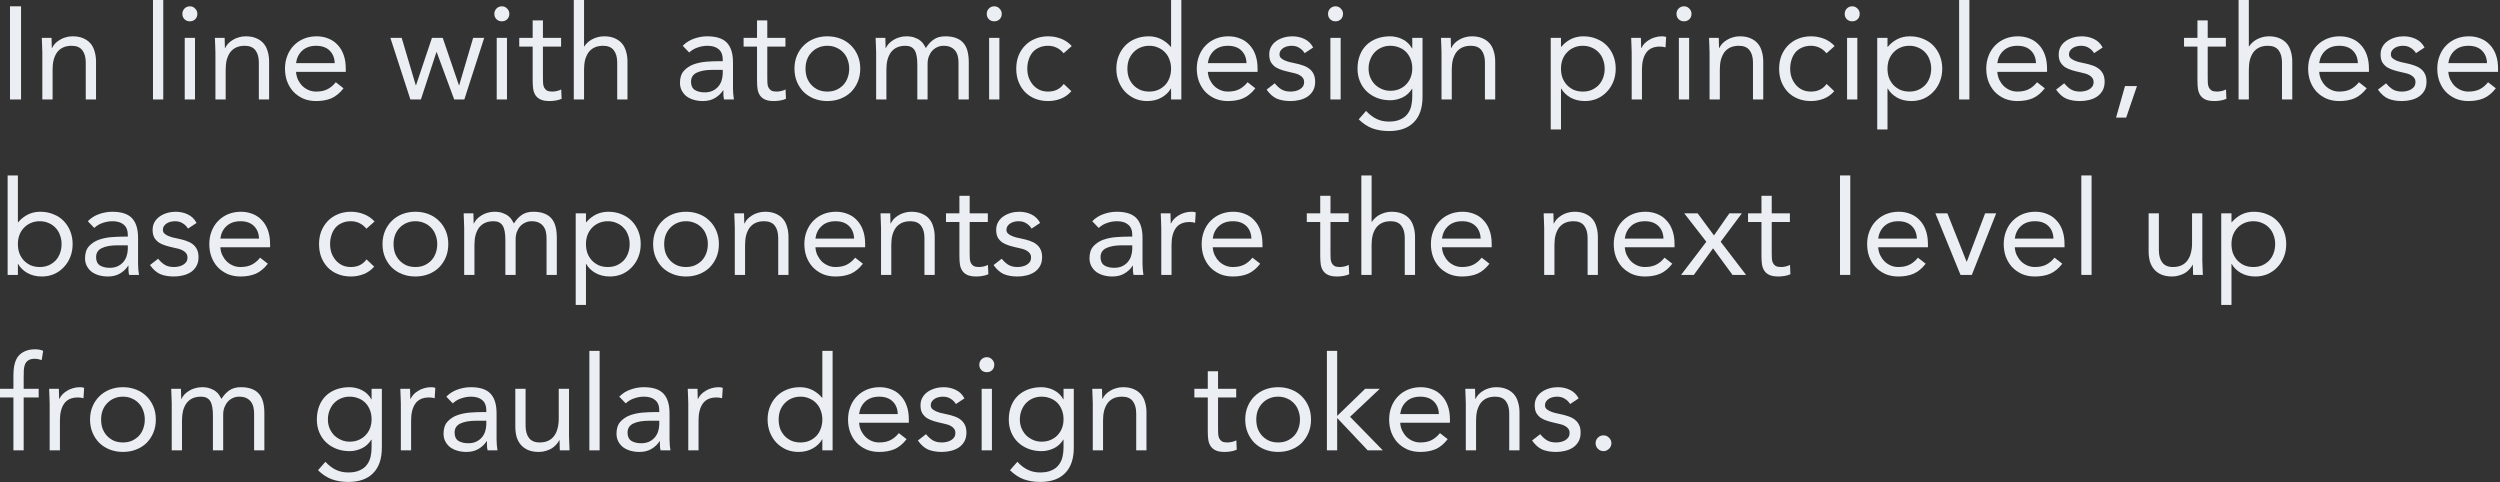 <?xml version="1.0" encoding="utf-8"?>
<svg xmlns="http://www.w3.org/2000/svg" fill="none" height="100%" overflow="visible" preserveAspectRatio="none" style="display: block;" viewBox="0 0 285 55" width="100%">
<rect x="0" y="0" width="285" height="55" fill="#333333" stroke="none"/>
<g id="Sub Description">
<path d="M1.14 0.72H2.4V11.34H1.14V0.72Z" fill="#EBEEF2"/>
<path d="M4.826 5.985C4.826 5.665 4.816 5.365 4.796 5.085C4.776 4.805 4.766 4.55 4.766 4.32H5.876C5.876 4.51 5.881 4.7 5.891 4.89C5.901 5.08 5.906 5.275 5.906 5.475H5.936C6.016 5.305 6.126 5.14 6.266 4.98C6.416 4.82 6.591 4.68 6.791 4.56C6.991 4.43 7.216 4.33 7.466 4.26C7.716 4.18 7.986 4.14 8.276 4.14C8.736 4.14 9.131 4.21 9.461 4.35C9.801 4.49 10.082 4.685 10.302 4.935C10.521 5.185 10.681 5.49 10.781 5.85C10.892 6.2 10.947 6.585 10.947 7.005V11.34H9.776V7.125C9.776 6.535 9.646 6.07 9.386 5.73C9.126 5.39 8.721 5.22 8.171 5.22C7.791 5.22 7.461 5.285 7.181 5.415C6.911 5.545 6.686 5.73 6.506 5.97C6.336 6.21 6.206 6.495 6.116 6.825C6.036 7.155 5.996 7.52 5.996 7.92V11.34H4.826V5.985Z" fill="#EBEEF2"/>
<path d="M17.441 0H18.611V11.34H17.441V0Z" fill="#EBEEF2"/>
<path d="M21.059 4.32H22.229V11.34H21.059V4.32ZM20.789 1.575C20.789 1.345 20.869 1.145 21.029 0.975C21.199 0.805 21.404 0.72 21.644 0.72C21.884 0.72 22.084 0.805 22.244 0.975C22.414 1.145 22.499 1.345 22.499 1.575C22.499 1.825 22.419 2.03 22.259 2.19C22.099 2.35 21.894 2.43 21.644 2.43C21.394 2.43 21.189 2.35 21.029 2.19C20.869 2.03 20.789 1.825 20.789 1.575Z" fill="#EBEEF2"/>
<path d="M24.558 5.985C24.558 5.665 24.548 5.365 24.528 5.085C24.508 4.805 24.498 4.55 24.498 4.32H25.608C25.608 4.51 25.613 4.7 25.623 4.89C25.633 5.08 25.638 5.275 25.638 5.475H25.668C25.748 5.305 25.858 5.14 25.998 4.98C26.148 4.82 26.323 4.68 26.523 4.56C26.723 4.43 26.948 4.33 27.198 4.26C27.448 4.18 27.718 4.14 28.008 4.14C28.468 4.14 28.863 4.21 29.193 4.35C29.533 4.49 29.813 4.685 30.033 4.935C30.253 5.185 30.413 5.49 30.513 5.85C30.623 6.2 30.678 6.585 30.678 7.005V11.34H29.508V7.125C29.508 6.535 29.378 6.07 29.118 5.73C28.858 5.39 28.453 5.22 27.903 5.22C27.523 5.22 27.193 5.285 26.913 5.415C26.643 5.545 26.418 5.73 26.238 5.97C26.068 6.21 25.938 6.495 25.848 6.825C25.768 7.155 25.728 7.52 25.728 7.92V11.34H24.558V5.985Z" fill="#EBEEF2"/>
<path d="M39.163 10.065C38.743 10.605 38.283 10.985 37.783 11.205C37.283 11.415 36.703 11.52 36.043 11.52C35.493 11.52 34.998 11.425 34.558 11.235C34.118 11.035 33.743 10.77 33.433 10.44C33.133 10.11 32.898 9.72 32.728 9.27C32.568 8.82 32.488 8.34 32.488 7.83C32.488 7.29 32.578 6.795 32.758 6.345C32.938 5.885 33.188 5.495 33.508 5.175C33.828 4.845 34.208 4.59 34.648 4.41C35.088 4.23 35.568 4.14 36.088 4.14C36.578 4.14 37.028 4.225 37.438 4.395C37.848 4.555 38.198 4.795 38.488 5.115C38.788 5.425 39.018 5.81 39.178 6.27C39.338 6.72 39.418 7.235 39.418 7.815V8.19H33.748C33.768 8.49 33.838 8.78 33.958 9.06C34.088 9.33 34.253 9.57 34.453 9.78C34.653 9.98 34.888 10.14 35.158 10.26C35.428 10.38 35.723 10.44 36.043 10.44C36.553 10.44 36.983 10.35 37.333 10.17C37.683 9.99 37.998 9.725 38.278 9.375L39.163 10.065ZM38.158 7.2C38.138 6.6 37.943 6.12 37.573 5.76C37.203 5.4 36.693 5.22 36.043 5.22C35.393 5.22 34.868 5.4 34.468 5.76C34.068 6.12 33.828 6.6 33.748 7.2H38.158Z" fill="#EBEEF2"/>
<path d="M52.933 11.34H51.778L49.783 5.94H49.753L47.983 11.34H46.783L44.503 4.32H45.793L47.398 9.72H47.428L49.243 4.32H50.473L52.318 9.72H52.348L53.938 4.32H55.198L52.933 11.34Z" fill="#EBEEF2"/>
<path d="M56.626 4.32H57.796V11.34H56.626V4.32ZM56.356 1.575C56.356 1.345 56.436 1.145 56.596 0.975C56.766 0.805 56.971 0.72 57.211 0.72C57.451 0.72 57.651 0.805 57.811 0.975C57.981 1.145 58.066 1.345 58.066 1.575C58.066 1.825 57.986 2.03 57.826 2.19C57.666 2.35 57.461 2.43 57.211 2.43C56.961 2.43 56.756 2.35 56.596 2.19C56.436 2.03 56.356 1.825 56.356 1.575Z" fill="#EBEEF2"/>
<path d="M63.964 5.31H61.894V8.82C61.894 9.05 61.899 9.265 61.909 9.465C61.919 9.655 61.959 9.825 62.029 9.975C62.099 10.115 62.204 10.23 62.344 10.32C62.484 10.4 62.684 10.44 62.944 10.44C63.114 10.44 63.289 10.42 63.469 10.38C63.649 10.34 63.819 10.28 63.979 10.2L64.024 11.265C63.824 11.355 63.599 11.42 63.349 11.46C63.109 11.5 62.879 11.52 62.659 11.52C62.239 11.52 61.904 11.465 61.654 11.355C61.404 11.245 61.209 11.09 61.069 10.89C60.929 10.69 60.834 10.445 60.784 10.155C60.744 9.855 60.724 9.525 60.724 9.165V5.31H59.194V4.32H60.724V2.325H61.894V4.32H63.964V5.31Z" fill="#EBEEF2"/>
<path d="M65.412 0H66.582V5.295H66.612C66.692 5.155 66.802 5.02 66.942 4.89C67.082 4.75 67.247 4.625 67.437 4.515C67.637 4.405 67.857 4.315 68.097 4.245C68.337 4.175 68.592 4.14 68.862 4.14C69.322 4.14 69.717 4.21 70.047 4.35C70.387 4.49 70.667 4.685 70.887 4.935C71.107 5.185 71.267 5.49 71.367 5.85C71.477 6.2 71.532 6.585 71.532 7.005V11.34H70.362V7.125C70.362 6.535 70.232 6.07 69.972 5.73C69.712 5.39 69.307 5.22 68.757 5.22C68.377 5.22 68.047 5.285 67.767 5.415C67.497 5.545 67.272 5.73 67.092 5.97C66.922 6.21 66.792 6.495 66.702 6.825C66.622 7.155 66.582 7.52 66.582 7.92V11.34H65.412V0Z" fill="#EBEEF2"/>
<path d="M77.832 5.22C78.192 4.85 78.617 4.58 79.107 4.41C79.607 4.23 80.112 4.14 80.622 4.14C81.662 4.14 82.412 4.385 82.872 4.875C83.332 5.365 83.562 6.11 83.562 7.11V10.125C83.562 10.325 83.572 10.535 83.592 10.755C83.612 10.965 83.637 11.16 83.667 11.34H82.542C82.502 11.18 82.477 11.005 82.467 10.815C82.467 10.615 82.467 10.44 82.467 10.29H82.437C82.207 10.65 81.897 10.945 81.507 11.175C81.127 11.405 80.667 11.52 80.127 11.52C79.767 11.52 79.427 11.475 79.107 11.385C78.797 11.295 78.522 11.165 78.282 10.995C78.052 10.815 77.867 10.595 77.727 10.335C77.587 10.075 77.517 9.775 77.517 9.435C77.517 8.855 77.667 8.4 77.967 8.07C78.267 7.74 78.637 7.495 79.077 7.335C79.527 7.175 80.007 7.075 80.517 7.035C81.037 6.995 81.512 6.975 81.942 6.975H82.392V6.765C82.392 6.255 82.237 5.87 81.927 5.61C81.627 5.35 81.202 5.22 80.652 5.22C80.272 5.22 79.897 5.285 79.527 5.415C79.167 5.535 78.847 5.725 78.567 5.985L77.832 5.22ZM81.222 7.965C80.472 7.965 79.877 8.07 79.437 8.28C78.997 8.49 78.777 8.835 78.777 9.315C78.777 9.755 78.922 10.07 79.212 10.26C79.512 10.44 79.882 10.53 80.322 10.53C80.662 10.53 80.957 10.475 81.207 10.365C81.467 10.245 81.682 10.09 81.852 9.9C82.022 9.71 82.152 9.49 82.242 9.24C82.332 8.98 82.382 8.705 82.392 8.415V7.965H81.222Z" fill="#EBEEF2"/>
<path d="M89.54 5.31H87.471V8.82C87.471 9.05 87.475 9.265 87.486 9.465C87.496 9.655 87.535 9.825 87.606 9.975C87.675 10.115 87.781 10.23 87.921 10.32C88.061 10.4 88.26 10.44 88.52 10.44C88.691 10.44 88.865 10.42 89.046 10.38C89.225 10.34 89.395 10.28 89.555 10.2L89.6 11.265C89.4 11.355 89.175 11.42 88.925 11.46C88.686 11.5 88.456 11.52 88.236 11.52C87.816 11.52 87.481 11.465 87.231 11.355C86.981 11.245 86.785 11.09 86.645 10.89C86.505 10.69 86.41 10.445 86.361 10.155C86.32 9.855 86.3 9.525 86.3 9.165V5.31H84.77V4.32H86.3V2.325H87.471V4.32H89.54V5.31Z" fill="#EBEEF2"/>
<path d="M90.569 7.83C90.569 7.28 90.664 6.78 90.854 6.33C91.044 5.88 91.304 5.495 91.634 5.175C91.964 4.845 92.359 4.59 92.819 4.41C93.279 4.23 93.779 4.14 94.319 4.14C94.859 4.14 95.359 4.23 95.819 4.41C96.279 4.59 96.674 4.845 97.004 5.175C97.334 5.495 97.594 5.88 97.784 6.33C97.974 6.78 98.069 7.28 98.069 7.83C98.069 8.38 97.974 8.88 97.784 9.33C97.594 9.78 97.334 10.17 97.004 10.5C96.674 10.82 96.279 11.07 95.819 11.25C95.359 11.43 94.859 11.52 94.319 11.52C93.779 11.52 93.279 11.43 92.819 11.25C92.359 11.07 91.964 10.82 91.634 10.5C91.304 10.17 91.044 9.78 90.854 9.33C90.664 8.88 90.569 8.38 90.569 7.83ZM91.829 7.83C91.829 8.2 91.884 8.545 91.994 8.865C92.114 9.175 92.284 9.45 92.504 9.69C92.724 9.92 92.984 10.105 93.284 10.245C93.594 10.375 93.939 10.44 94.319 10.44C94.699 10.44 95.039 10.375 95.339 10.245C95.649 10.105 95.914 9.92 96.134 9.69C96.354 9.45 96.519 9.175 96.629 8.865C96.749 8.545 96.809 8.2 96.809 7.83C96.809 7.46 96.749 7.12 96.629 6.81C96.519 6.49 96.354 6.215 96.134 5.985C95.914 5.745 95.649 5.56 95.339 5.43C95.039 5.29 94.699 5.22 94.319 5.22C93.939 5.22 93.594 5.29 93.284 5.43C92.984 5.56 92.724 5.745 92.504 5.985C92.284 6.215 92.114 6.49 91.994 6.81C91.884 7.12 91.829 7.46 91.829 7.83Z" fill="#EBEEF2"/>
<path d="M99.88 5.985C99.88 5.665 99.87 5.365 99.85 5.085C99.83 4.805 99.82 4.55 99.82 4.32H100.93C100.93 4.51 100.935 4.7 100.945 4.89C100.955 5.08 100.96 5.275 100.96 5.475H100.99C101.07 5.305 101.18 5.14 101.32 4.98C101.47 4.82 101.645 4.68 101.845 4.56C102.045 4.43 102.27 4.33 102.52 4.26C102.77 4.18 103.04 4.14 103.33 4.14C103.71 4.14 104.025 4.19 104.275 4.29C104.535 4.38 104.75 4.495 104.92 4.635C105.09 4.765 105.22 4.91 105.31 5.07C105.41 5.22 105.49 5.355 105.55 5.475C105.81 5.055 106.11 4.73 106.45 4.5C106.79 4.26 107.23 4.14 107.77 4.14C108.27 4.14 108.69 4.21 109.03 4.35C109.37 4.48 109.645 4.675 109.855 4.935C110.065 5.185 110.215 5.495 110.305 5.865C110.395 6.225 110.44 6.63 110.44 7.08V11.34H109.27V7.14C109.27 6.9 109.245 6.665 109.195 6.435C109.145 6.205 109.055 6 108.925 5.82C108.795 5.64 108.62 5.495 108.4 5.385C108.18 5.275 107.9 5.22 107.56 5.22C107.31 5.22 107.075 5.27 106.855 5.37C106.635 5.47 106.44 5.61 106.27 5.79C106.11 5.97 105.98 6.19 105.88 6.45C105.79 6.7 105.745 6.98 105.745 7.29V11.34H104.575V7.365C104.575 6.585 104.47 6.035 104.26 5.715C104.05 5.385 103.705 5.22 103.225 5.22C102.845 5.22 102.515 5.285 102.235 5.415C101.965 5.545 101.74 5.73 101.56 5.97C101.39 6.21 101.26 6.495 101.17 6.825C101.09 7.155 101.05 7.52 101.05 7.92V11.34H99.88V5.985Z" fill="#EBEEF2"/>
<path d="M112.759 4.32H113.929V11.34H112.759V4.32ZM112.489 1.575C112.489 1.345 112.569 1.145 112.729 0.975C112.899 0.805 113.104 0.72 113.344 0.72C113.584 0.72 113.784 0.805 113.944 0.975C114.114 1.145 114.199 1.345 114.199 1.575C114.199 1.825 114.119 2.03 113.959 2.19C113.799 2.35 113.594 2.43 113.344 2.43C113.094 2.43 112.889 2.35 112.729 2.19C112.569 2.03 112.489 1.825 112.489 1.575Z" fill="#EBEEF2"/>
<path d="M121.252 6.075C121.002 5.775 120.732 5.56 120.442 5.43C120.152 5.29 119.832 5.22 119.482 5.22C119.092 5.22 118.747 5.29 118.447 5.43C118.147 5.56 117.897 5.745 117.697 5.985C117.507 6.225 117.362 6.505 117.262 6.825C117.162 7.135 117.112 7.47 117.112 7.83C117.112 8.19 117.167 8.53 117.277 8.85C117.397 9.16 117.557 9.435 117.757 9.675C117.967 9.915 118.217 10.105 118.507 10.245C118.797 10.375 119.122 10.44 119.482 10.44C120.252 10.44 120.847 10.15 121.267 9.57L122.137 10.395C121.797 10.785 121.397 11.07 120.937 11.25C120.477 11.43 119.992 11.52 119.482 11.52C118.942 11.52 118.447 11.43 117.997 11.25C117.547 11.07 117.162 10.815 116.842 10.485C116.532 10.155 116.287 9.765 116.107 9.315C115.937 8.865 115.852 8.37 115.852 7.83C115.852 7.3 115.937 6.81 116.107 6.36C116.287 5.91 116.537 5.52 116.857 5.19C117.177 4.86 117.557 4.605 117.997 4.425C118.447 4.235 118.942 4.14 119.482 4.14C120.002 4.14 120.492 4.23 120.952 4.41C121.422 4.59 121.832 4.87 122.182 5.25L121.252 6.075Z" fill="#EBEEF2"/>
<path d="M133.503 10.095H133.473C133.253 10.495 132.903 10.835 132.423 11.115C131.953 11.385 131.403 11.52 130.773 11.52C130.283 11.52 129.823 11.43 129.393 11.25C128.963 11.06 128.588 10.8 128.268 10.47C127.958 10.14 127.713 9.75 127.533 9.3C127.353 8.85 127.263 8.36 127.263 7.83C127.263 7.3 127.353 6.81 127.533 6.36C127.713 5.91 127.963 5.52 128.283 5.19C128.603 4.86 128.988 4.605 129.438 4.425C129.898 4.235 130.403 4.14 130.953 4.14C131.463 4.14 131.928 4.245 132.348 4.455C132.778 4.665 133.153 4.96 133.473 5.34H133.503V0H134.673V11.34H133.503V10.095ZM133.503 7.83C133.503 7.46 133.443 7.12 133.323 6.81C133.213 6.49 133.048 6.215 132.828 5.985C132.608 5.745 132.343 5.56 132.033 5.43C131.733 5.29 131.393 5.22 131.013 5.22C130.633 5.22 130.288 5.29 129.978 5.43C129.678 5.56 129.418 5.745 129.198 5.985C128.978 6.215 128.808 6.49 128.688 6.81C128.578 7.12 128.523 7.46 128.523 7.83C128.523 8.2 128.578 8.545 128.688 8.865C128.808 9.175 128.978 9.45 129.198 9.69C129.418 9.92 129.678 10.105 129.978 10.245C130.288 10.375 130.633 10.44 131.013 10.44C131.393 10.44 131.733 10.375 132.033 10.245C132.343 10.105 132.608 9.92 132.828 9.69C133.048 9.45 133.213 9.175 133.323 8.865C133.443 8.545 133.503 8.2 133.503 7.83Z" fill="#EBEEF2"/>
<path d="M143.108 10.065C142.688 10.605 142.228 10.985 141.728 11.205C141.228 11.415 140.648 11.52 139.988 11.52C139.438 11.52 138.943 11.425 138.503 11.235C138.063 11.035 137.688 10.77 137.378 10.44C137.078 10.11 136.843 9.72 136.673 9.27C136.513 8.82 136.433 8.34 136.433 7.83C136.433 7.29 136.523 6.795 136.703 6.345C136.883 5.885 137.133 5.495 137.453 5.175C137.773 4.845 138.153 4.59 138.593 4.41C139.033 4.23 139.513 4.14 140.033 4.14C140.523 4.14 140.973 4.225 141.383 4.395C141.793 4.555 142.143 4.795 142.433 5.115C142.733 5.425 142.963 5.81 143.123 6.27C143.283 6.72 143.363 7.235 143.363 7.815V8.19H137.693C137.713 8.49 137.783 8.78 137.903 9.06C138.033 9.33 138.198 9.57 138.398 9.78C138.598 9.98 138.833 10.14 139.103 10.26C139.373 10.38 139.668 10.44 139.988 10.44C140.498 10.44 140.928 10.35 141.278 10.17C141.628 9.99 141.943 9.725 142.223 9.375L143.108 10.065ZM142.103 7.2C142.083 6.6 141.888 6.12 141.518 5.76C141.148 5.4 140.638 5.22 139.988 5.22C139.338 5.22 138.813 5.4 138.413 5.76C138.013 6.12 137.773 6.6 137.693 7.2H142.103Z" fill="#EBEEF2"/>
<path d="M145.323 9.495C145.553 9.785 145.803 10.015 146.073 10.185C146.353 10.355 146.703 10.44 147.123 10.44C147.303 10.44 147.483 10.42 147.663 10.38C147.853 10.34 148.023 10.275 148.173 10.185C148.323 10.095 148.443 9.985 148.533 9.855C148.623 9.715 148.668 9.55 148.668 9.36C148.668 9.17 148.623 9.015 148.533 8.895C148.453 8.775 148.343 8.675 148.203 8.595C148.063 8.505 147.903 8.435 147.723 8.385C147.543 8.335 147.358 8.29 147.168 8.25C146.838 8.18 146.523 8.1 146.223 8.01C145.923 7.92 145.658 7.805 145.428 7.665C145.208 7.515 145.028 7.325 144.888 7.095C144.758 6.865 144.693 6.57 144.693 6.21C144.693 5.87 144.768 5.57 144.918 5.31C145.068 5.05 145.268 4.835 145.518 4.665C145.768 4.495 146.048 4.365 146.358 4.275C146.668 4.185 146.988 4.14 147.318 4.14C147.818 4.14 148.278 4.24 148.698 4.44C149.128 4.64 149.463 4.965 149.703 5.415L148.728 6.06C148.578 5.81 148.378 5.61 148.128 5.46C147.888 5.3 147.593 5.22 147.243 5.22C147.083 5.22 146.918 5.24 146.748 5.28C146.588 5.32 146.443 5.38 146.313 5.46C146.183 5.54 146.073 5.645 145.983 5.775C145.903 5.895 145.863 6.035 145.863 6.195C145.863 6.345 145.908 6.475 145.998 6.585C146.098 6.685 146.228 6.775 146.388 6.855C146.558 6.935 146.748 7.005 146.958 7.065C147.178 7.125 147.403 7.175 147.633 7.215C147.943 7.275 148.238 7.355 148.518 7.455C148.798 7.545 149.043 7.67 149.253 7.83C149.463 7.99 149.628 8.19 149.748 8.43C149.868 8.67 149.928 8.965 149.928 9.315C149.928 9.715 149.848 10.055 149.688 10.335C149.528 10.615 149.313 10.845 149.043 11.025C148.783 11.195 148.483 11.32 148.143 11.4C147.813 11.48 147.473 11.52 147.123 11.52C146.523 11.52 146.003 11.43 145.563 11.25C145.133 11.06 144.743 10.715 144.393 10.215L145.323 9.495Z" fill="#EBEEF2"/>
<path d="M151.665 4.32H152.835V11.34H151.665V4.32ZM151.395 1.575C151.395 1.345 151.475 1.145 151.635 0.975C151.805 0.805 152.01 0.72 152.25 0.72C152.49 0.72 152.69 0.805 152.85 0.975C153.02 1.145 153.105 1.345 153.105 1.575C153.105 1.825 153.025 2.03 152.865 2.19C152.705 2.35 152.5 2.43 152.25 2.43C152 2.43 151.795 2.35 151.635 2.19C151.475 2.03 151.395 1.825 151.395 1.575Z" fill="#EBEEF2"/>
<path d="M162.168 11.025C162.168 12.305 161.838 13.275 161.178 13.935C160.528 14.605 159.583 14.94 158.343 14.94C157.653 14.94 157.028 14.84 156.468 14.64C155.918 14.44 155.393 14.095 154.893 13.605L155.733 12.645C156.103 13.045 156.493 13.345 156.903 13.545C157.323 13.755 157.803 13.86 158.343 13.86C158.863 13.86 159.293 13.78 159.633 13.62C159.983 13.47 160.258 13.26 160.458 12.99C160.658 12.73 160.798 12.43 160.878 12.09C160.958 11.75 160.998 11.395 160.998 11.025V10.125H160.968C160.688 10.575 160.323 10.905 159.873 11.115C159.423 11.325 158.963 11.43 158.493 11.43C157.943 11.43 157.438 11.34 156.978 11.16C156.518 10.98 156.123 10.73 155.793 10.41C155.463 10.09 155.208 9.71 155.028 9.27C154.848 8.83 154.758 8.35 154.758 7.83C154.758 7.26 154.848 6.745 155.028 6.285C155.208 5.825 155.458 5.44 155.778 5.13C156.108 4.81 156.503 4.565 156.963 4.395C157.423 4.225 157.933 4.14 158.493 4.14C158.733 4.14 158.973 4.17 159.213 4.23C159.453 4.28 159.683 4.365 159.903 4.485C160.133 4.595 160.338 4.74 160.518 4.92C160.698 5.09 160.848 5.29 160.968 5.52H160.998V4.32H162.168V11.025ZM156.018 7.83C156.018 8.19 156.083 8.525 156.213 8.835C156.343 9.135 156.518 9.4 156.738 9.63C156.968 9.85 157.233 10.025 157.533 10.155C157.833 10.285 158.153 10.35 158.493 10.35C158.893 10.35 159.248 10.28 159.558 10.14C159.868 10 160.128 9.815 160.338 9.585C160.558 9.345 160.723 9.075 160.833 8.775C160.943 8.465 160.998 8.14 160.998 7.8C160.998 7.42 160.938 7.075 160.818 6.765C160.698 6.445 160.528 6.17 160.308 5.94C160.088 5.71 159.823 5.535 159.513 5.415C159.203 5.285 158.863 5.22 158.493 5.22C158.123 5.22 157.783 5.29 157.473 5.43C157.173 5.56 156.913 5.745 156.693 5.985C156.483 6.215 156.318 6.49 156.198 6.81C156.078 7.12 156.018 7.46 156.018 7.83Z" fill="#EBEEF2"/>
<path d="M164.333 5.985C164.333 5.665 164.323 5.365 164.303 5.085C164.283 4.805 164.273 4.55 164.273 4.32H165.383C165.383 4.51 165.388 4.7 165.398 4.89C165.408 5.08 165.413 5.275 165.413 5.475H165.443C165.523 5.305 165.633 5.14 165.773 4.98C165.923 4.82 166.098 4.68 166.298 4.56C166.498 4.43 166.723 4.33 166.973 4.26C167.223 4.18 167.493 4.14 167.783 4.14C168.243 4.14 168.638 4.21 168.968 4.35C169.308 4.49 169.588 4.685 169.808 4.935C170.028 5.185 170.188 5.49 170.288 5.85C170.398 6.2 170.453 6.585 170.453 7.005V11.34H169.283V7.125C169.283 6.535 169.153 6.07 168.893 5.73C168.633 5.39 168.228 5.22 167.678 5.22C167.298 5.22 166.968 5.285 166.688 5.415C166.418 5.545 166.193 5.73 166.013 5.97C165.843 6.21 165.713 6.495 165.623 6.825C165.543 7.155 165.503 7.52 165.503 7.92V11.34H164.333V5.985Z" fill="#EBEEF2"/>
<path d="M176.783 4.32H177.953V5.34H177.983C178.303 4.96 178.673 4.665 179.093 4.455C179.523 4.245 179.993 4.14 180.503 4.14C181.053 4.14 181.553 4.235 182.003 4.425C182.463 4.605 182.853 4.86 183.173 5.19C183.493 5.52 183.743 5.91 183.923 6.36C184.103 6.81 184.193 7.3 184.193 7.83C184.193 8.36 184.103 8.85 183.923 9.3C183.743 9.75 183.493 10.14 183.173 10.47C182.863 10.8 182.493 11.06 182.063 11.25C181.633 11.43 181.173 11.52 180.683 11.52C180.053 11.52 179.498 11.385 179.018 11.115C178.548 10.835 178.203 10.495 177.983 10.095H177.953V14.76H176.783V4.32ZM177.953 7.83C177.953 8.2 178.008 8.545 178.118 8.865C178.238 9.175 178.408 9.45 178.628 9.69C178.848 9.92 179.108 10.105 179.408 10.245C179.718 10.375 180.063 10.44 180.443 10.44C180.823 10.44 181.163 10.375 181.463 10.245C181.773 10.105 182.038 9.92 182.258 9.69C182.478 9.45 182.643 9.175 182.753 8.865C182.873 8.545 182.933 8.2 182.933 7.83C182.933 7.46 182.873 7.12 182.753 6.81C182.643 6.49 182.478 6.215 182.258 5.985C182.038 5.745 181.773 5.56 181.463 5.43C181.163 5.29 180.823 5.22 180.443 5.22C180.063 5.22 179.718 5.29 179.408 5.43C179.108 5.56 178.848 5.745 178.628 5.985C178.408 6.215 178.238 6.49 178.118 6.81C178.008 7.12 177.953 7.46 177.953 7.83Z" fill="#EBEEF2"/>
<path d="M186.013 5.985C186.013 5.665 186.003 5.365 185.983 5.085C185.963 4.805 185.953 4.55 185.953 4.32H187.063C187.063 4.51 187.068 4.7 187.078 4.89C187.088 5.08 187.093 5.275 187.093 5.475H187.123C187.203 5.305 187.313 5.14 187.453 4.98C187.603 4.82 187.778 4.68 187.978 4.56C188.178 4.43 188.403 4.33 188.653 4.26C188.903 4.18 189.173 4.14 189.463 4.14C189.543 4.14 189.623 4.145 189.703 4.155C189.783 4.165 189.863 4.185 189.943 4.215L189.868 5.4C189.668 5.34 189.458 5.31 189.238 5.31C188.518 5.31 187.993 5.545 187.663 6.015C187.343 6.475 187.183 7.11 187.183 7.92V11.34H186.013V5.985Z" fill="#EBEEF2"/>
<path d="M191.391 4.32H192.561V11.34H191.391V4.32ZM191.121 1.575C191.121 1.345 191.201 1.145 191.361 0.975C191.531 0.805 191.736 0.72 191.976 0.72C192.216 0.72 192.416 0.805 192.576 0.975C192.746 1.145 192.831 1.345 192.831 1.575C192.831 1.825 192.751 2.03 192.591 2.19C192.431 2.35 192.226 2.43 191.976 2.43C191.726 2.43 191.521 2.35 191.361 2.19C191.201 2.03 191.121 1.825 191.121 1.575Z" fill="#EBEEF2"/>
<path d="M194.89 5.985C194.89 5.665 194.88 5.365 194.86 5.085C194.84 4.805 194.83 4.55 194.83 4.32H195.94C195.94 4.51 195.945 4.7 195.955 4.89C195.965 5.08 195.97 5.275 195.97 5.475H196C196.08 5.305 196.19 5.14 196.33 4.98C196.48 4.82 196.655 4.68 196.855 4.56C197.055 4.43 197.28 4.33 197.53 4.26C197.78 4.18 198.05 4.14 198.34 4.14C198.8 4.14 199.195 4.21 199.525 4.35C199.865 4.49 200.145 4.685 200.365 4.935C200.585 5.185 200.745 5.49 200.845 5.85C200.955 6.2 201.01 6.585 201.01 7.005V11.34H199.84V7.125C199.84 6.535 199.71 6.07 199.45 5.73C199.19 5.39 198.785 5.22 198.235 5.22C197.855 5.22 197.525 5.285 197.245 5.415C196.975 5.545 196.75 5.73 196.57 5.97C196.4 6.21 196.27 6.495 196.18 6.825C196.1 7.155 196.06 7.52 196.06 7.92V11.34H194.89V5.985Z" fill="#EBEEF2"/>
<path d="M208.22 6.075C207.97 5.775 207.7 5.56 207.41 5.43C207.12 5.29 206.8 5.22 206.45 5.22C206.06 5.22 205.715 5.29 205.415 5.43C205.115 5.56 204.865 5.745 204.665 5.985C204.475 6.225 204.33 6.505 204.23 6.825C204.13 7.135 204.08 7.47 204.08 7.83C204.08 8.19 204.135 8.53 204.245 8.85C204.365 9.16 204.525 9.435 204.725 9.675C204.935 9.915 205.185 10.105 205.475 10.245C205.765 10.375 206.09 10.44 206.45 10.44C207.22 10.44 207.815 10.15 208.235 9.57L209.105 10.395C208.765 10.785 208.365 11.07 207.905 11.25C207.445 11.43 206.96 11.52 206.45 11.52C205.91 11.52 205.415 11.43 204.965 11.25C204.515 11.07 204.13 10.815 203.81 10.485C203.5 10.155 203.255 9.765 203.075 9.315C202.905 8.865 202.82 8.37 202.82 7.83C202.82 7.3 202.905 6.81 203.075 6.36C203.255 5.91 203.505 5.52 203.825 5.19C204.145 4.86 204.525 4.605 204.965 4.425C205.415 4.235 205.91 4.14 206.45 4.14C206.97 4.14 207.46 4.23 207.92 4.41C208.39 4.59 208.8 4.87 209.15 5.25L208.22 6.075Z" fill="#EBEEF2"/>
<path d="M210.566 4.32H211.736V11.34H210.566V4.32ZM210.296 1.575C210.296 1.345 210.376 1.145 210.536 0.975C210.706 0.805 210.911 0.72 211.151 0.72C211.391 0.72 211.591 0.805 211.751 0.975C211.921 1.145 212.006 1.345 212.006 1.575C212.006 1.825 211.926 2.03 211.766 2.19C211.606 2.35 211.401 2.43 211.151 2.43C210.901 2.43 210.696 2.35 210.536 2.19C210.376 2.03 210.296 1.825 210.296 1.575Z" fill="#EBEEF2"/>
<path d="M214.005 4.32H215.175V5.34H215.205C215.525 4.96 215.895 4.665 216.315 4.455C216.745 4.245 217.215 4.14 217.725 4.14C218.275 4.14 218.775 4.235 219.225 4.425C219.685 4.605 220.075 4.86 220.395 5.19C220.715 5.52 220.965 5.91 221.145 6.36C221.325 6.81 221.415 7.3 221.415 7.83C221.415 8.36 221.325 8.85 221.145 9.3C220.965 9.75 220.715 10.14 220.395 10.47C220.085 10.8 219.715 11.06 219.285 11.25C218.855 11.43 218.395 11.52 217.905 11.52C217.275 11.52 216.72 11.385 216.24 11.115C215.77 10.835 215.425 10.495 215.205 10.095H215.175V14.76H214.005V4.32ZM215.175 7.83C215.175 8.2 215.23 8.545 215.34 8.865C215.46 9.175 215.63 9.45 215.85 9.69C216.07 9.92 216.33 10.105 216.63 10.245C216.94 10.375 217.285 10.44 217.665 10.44C218.045 10.44 218.385 10.375 218.685 10.245C218.995 10.105 219.26 9.92 219.48 9.69C219.7 9.45 219.865 9.175 219.975 8.865C220.095 8.545 220.155 8.2 220.155 7.83C220.155 7.46 220.095 7.12 219.975 6.81C219.865 6.49 219.7 6.215 219.48 5.985C219.26 5.745 218.995 5.56 218.685 5.43C218.385 5.29 218.045 5.22 217.665 5.22C217.285 5.22 216.94 5.29 216.63 5.43C216.33 5.56 216.07 5.745 215.85 5.985C215.63 6.215 215.46 6.49 215.34 6.81C215.23 7.12 215.175 7.46 215.175 7.83Z" fill="#EBEEF2"/>
<path d="M223.34 0H224.51V11.34H223.34V0Z" fill="#EBEEF2"/>
<path d="M233.108 10.065C232.688 10.605 232.228 10.985 231.728 11.205C231.228 11.415 230.648 11.52 229.988 11.52C229.438 11.52 228.943 11.425 228.503 11.235C228.063 11.035 227.688 10.77 227.378 10.44C227.078 10.11 226.843 9.72 226.673 9.27C226.513 8.82 226.433 8.34 226.433 7.83C226.433 7.29 226.523 6.795 226.703 6.345C226.883 5.885 227.133 5.495 227.453 5.175C227.773 4.845 228.153 4.59 228.593 4.41C229.033 4.23 229.513 4.14 230.033 4.14C230.523 4.14 230.973 4.225 231.383 4.395C231.793 4.555 232.143 4.795 232.433 5.115C232.733 5.425 232.963 5.81 233.123 6.27C233.283 6.72 233.363 7.235 233.363 7.815V8.19H227.693C227.713 8.49 227.783 8.78 227.903 9.06C228.033 9.33 228.198 9.57 228.398 9.78C228.598 9.98 228.833 10.14 229.103 10.26C229.373 10.38 229.668 10.44 229.988 10.44C230.498 10.44 230.928 10.35 231.278 10.17C231.628 9.99 231.943 9.725 232.223 9.375L233.108 10.065ZM232.103 7.2C232.083 6.6 231.888 6.12 231.518 5.76C231.148 5.4 230.638 5.22 229.988 5.22C229.338 5.22 228.813 5.4 228.413 5.76C228.013 6.12 227.773 6.6 227.693 7.2H232.103Z" fill="#EBEEF2"/>
<path d="M235.323 9.495C235.553 9.785 235.803 10.015 236.073 10.185C236.353 10.355 236.703 10.44 237.123 10.44C237.303 10.44 237.483 10.42 237.663 10.38C237.853 10.34 238.023 10.275 238.173 10.185C238.323 10.095 238.443 9.985 238.533 9.855C238.623 9.715 238.668 9.55 238.668 9.36C238.668 9.17 238.623 9.015 238.533 8.895C238.453 8.775 238.343 8.675 238.203 8.595C238.063 8.505 237.903 8.435 237.723 8.385C237.543 8.335 237.358 8.29 237.168 8.25C236.838 8.18 236.523 8.1 236.223 8.01C235.923 7.92 235.658 7.805 235.428 7.665C235.208 7.515 235.028 7.325 234.888 7.095C234.758 6.865 234.693 6.57 234.693 6.21C234.693 5.87 234.768 5.57 234.918 5.31C235.068 5.05 235.268 4.835 235.518 4.665C235.768 4.495 236.048 4.365 236.358 4.275C236.668 4.185 236.988 4.14 237.318 4.14C237.818 4.14 238.278 4.24 238.698 4.44C239.128 4.64 239.463 4.965 239.703 5.415L238.728 6.06C238.578 5.81 238.378 5.61 238.128 5.46C237.888 5.3 237.593 5.22 237.243 5.22C237.083 5.22 236.918 5.24 236.748 5.28C236.588 5.32 236.443 5.38 236.313 5.46C236.183 5.54 236.073 5.645 235.983 5.775C235.903 5.895 235.863 6.035 235.863 6.195C235.863 6.345 235.908 6.475 235.998 6.585C236.098 6.685 236.228 6.775 236.388 6.855C236.558 6.935 236.748 7.005 236.958 7.065C237.178 7.125 237.403 7.175 237.633 7.215C237.943 7.275 238.238 7.355 238.518 7.455C238.798 7.545 239.043 7.67 239.253 7.83C239.463 7.99 239.628 8.19 239.748 8.43C239.868 8.67 239.928 8.965 239.928 9.315C239.928 9.715 239.848 10.055 239.688 10.335C239.528 10.615 239.313 10.845 239.043 11.025C238.783 11.195 238.483 11.32 238.143 11.4C237.813 11.48 237.473 11.52 237.123 11.52C236.523 11.52 236.003 11.43 235.563 11.25C235.133 11.06 234.743 10.715 234.393 10.215L235.323 9.495Z" fill="#EBEEF2"/>
<path d="M242.385 13.41H241.23L242.25 9.81H243.615L242.385 13.41Z" fill="#EBEEF2"/>
<path d="M253.749 5.31H251.679V8.82C251.679 9.05 251.684 9.265 251.694 9.465C251.704 9.655 251.744 9.825 251.814 9.975C251.884 10.115 251.989 10.23 252.129 10.32C252.269 10.4 252.469 10.44 252.729 10.44C252.899 10.44 253.074 10.42 253.254 10.38C253.434 10.34 253.604 10.28 253.764 10.2L253.809 11.265C253.609 11.355 253.384 11.42 253.134 11.46C252.894 11.5 252.664 11.52 252.444 11.52C252.024 11.52 251.689 11.465 251.439 11.355C251.189 11.245 250.994 11.09 250.854 10.89C250.714 10.69 250.619 10.445 250.569 10.155C250.529 9.855 250.509 9.525 250.509 9.165V5.31H248.979V4.32H250.509V2.325H251.679V4.32H253.749V5.31Z" fill="#EBEEF2"/>
<path d="M255.198 0H256.368V5.295H256.398C256.478 5.155 256.588 5.02 256.728 4.89C256.868 4.75 257.033 4.625 257.223 4.515C257.423 4.405 257.643 4.315 257.883 4.245C258.123 4.175 258.378 4.14 258.648 4.14C259.108 4.14 259.503 4.21 259.833 4.35C260.173 4.49 260.453 4.685 260.673 4.935C260.893 5.185 261.053 5.49 261.153 5.85C261.263 6.2 261.318 6.585 261.318 7.005V11.34H260.148V7.125C260.148 6.535 260.018 6.07 259.758 5.73C259.498 5.39 259.093 5.22 258.543 5.22C258.163 5.22 257.833 5.285 257.553 5.415C257.283 5.545 257.058 5.73 256.878 5.97C256.708 6.21 256.578 6.495 256.488 6.825C256.408 7.155 256.368 7.52 256.368 7.92V11.34H255.198V0Z" fill="#EBEEF2"/>
<path d="M269.803 10.065C269.383 10.605 268.923 10.985 268.423 11.205C267.923 11.415 267.343 11.52 266.683 11.52C266.133 11.52 265.638 11.425 265.198 11.235C264.758 11.035 264.383 10.77 264.073 10.44C263.773 10.11 263.538 9.72 263.368 9.27C263.208 8.82 263.128 8.34 263.128 7.83C263.128 7.29 263.218 6.795 263.398 6.345C263.578 5.885 263.828 5.495 264.148 5.175C264.468 4.845 264.848 4.59 265.288 4.41C265.728 4.23 266.208 4.14 266.728 4.14C267.218 4.14 267.668 4.225 268.078 4.395C268.488 4.555 268.838 4.795 269.128 5.115C269.428 5.425 269.658 5.81 269.818 6.27C269.978 6.72 270.058 7.235 270.058 7.815V8.19H264.388C264.408 8.49 264.478 8.78 264.598 9.06C264.728 9.33 264.893 9.57 265.093 9.78C265.293 9.98 265.528 10.14 265.798 10.26C266.068 10.38 266.363 10.44 266.683 10.44C267.193 10.44 267.623 10.35 267.973 10.17C268.323 9.99 268.638 9.725 268.918 9.375L269.803 10.065ZM268.798 7.2C268.778 6.6 268.583 6.12 268.213 5.76C267.843 5.4 267.333 5.22 266.683 5.22C266.033 5.22 265.508 5.4 265.108 5.76C264.708 6.12 264.468 6.6 264.388 7.2H268.798Z" fill="#EBEEF2"/>
<path d="M272.017 9.495C272.247 9.785 272.497 10.015 272.767 10.185C273.047 10.355 273.398 10.44 273.818 10.44C273.998 10.44 274.178 10.42 274.358 10.38C274.548 10.34 274.717 10.275 274.867 10.185C275.017 10.095 275.138 9.985 275.228 9.855C275.318 9.715 275.362 9.55 275.362 9.36C275.362 9.17 275.318 9.015 275.228 8.895C275.148 8.775 275.037 8.675 274.897 8.595C274.757 8.505 274.598 8.435 274.418 8.385C274.238 8.335 274.052 8.29 273.862 8.25C273.532 8.18 273.218 8.1 272.918 8.01C272.618 7.92 272.352 7.805 272.122 7.665C271.902 7.515 271.722 7.325 271.582 7.095C271.452 6.865 271.388 6.57 271.388 6.21C271.388 5.87 271.462 5.57 271.612 5.31C271.762 5.05 271.962 4.835 272.212 4.665C272.462 4.495 272.742 4.365 273.052 4.275C273.362 4.185 273.683 4.14 274.013 4.14C274.513 4.14 274.972 4.24 275.392 4.44C275.822 4.64 276.157 4.965 276.397 5.415L275.422 6.06C275.272 5.81 275.073 5.61 274.823 5.46C274.583 5.3 274.287 5.22 273.938 5.22C273.777 5.22 273.613 5.24 273.443 5.28C273.283 5.32 273.138 5.38 273.008 5.46C272.878 5.54 272.767 5.645 272.677 5.775C272.597 5.895 272.557 6.035 272.557 6.195C272.557 6.345 272.603 6.475 272.693 6.585C272.793 6.685 272.922 6.775 273.082 6.855C273.252 6.935 273.442 7.005 273.652 7.065C273.872 7.125 274.098 7.175 274.328 7.215C274.638 7.275 274.932 7.355 275.212 7.455C275.492 7.545 275.738 7.67 275.948 7.83C276.158 7.99 276.323 8.19 276.443 8.43C276.563 8.67 276.622 8.965 276.622 9.315C276.622 9.715 276.543 10.055 276.383 10.335C276.223 10.615 276.007 10.845 275.737 11.025C275.477 11.195 275.177 11.32 274.837 11.4C274.507 11.48 274.168 11.52 273.818 11.52C273.218 11.52 272.698 11.43 272.258 11.25C271.828 11.06 271.437 10.715 271.087 10.215L272.017 9.495Z" fill="#EBEEF2"/>
<path d="M284.524 10.065C284.104 10.605 283.644 10.985 283.144 11.205C282.644 11.415 282.064 11.52 281.404 11.52C280.854 11.52 280.359 11.425 279.919 11.235C279.479 11.035 279.104 10.77 278.794 10.44C278.494 10.11 278.259 9.72 278.089 9.27C277.929 8.82 277.849 8.34 277.849 7.83C277.849 7.29 277.939 6.795 278.119 6.345C278.299 5.885 278.549 5.495 278.869 5.175C279.189 4.845 279.569 4.59 280.009 4.41C280.449 4.23 280.929 4.14 281.449 4.14C281.939 4.14 282.389 4.225 282.799 4.395C283.209 4.555 283.559 4.795 283.849 5.115C284.149 5.425 284.379 5.81 284.539 6.27C284.699 6.72 284.779 7.235 284.779 7.815V8.19H279.109C279.129 8.49 279.199 8.78 279.319 9.06C279.449 9.33 279.614 9.57 279.814 9.78C280.014 9.98 280.249 10.14 280.519 10.26C280.789 10.38 281.084 10.44 281.404 10.44C281.914 10.44 282.344 10.35 282.694 10.17C283.044 9.99 283.359 9.725 283.639 9.375L284.524 10.065ZM283.519 7.2C283.499 6.6 283.304 6.12 282.934 5.76C282.564 5.4 282.054 5.22 281.404 5.22C280.754 5.22 280.229 5.4 279.829 5.76C279.429 6.12 279.189 6.6 279.109 7.2H283.519Z" fill="#EBEEF2"/>
<path d="M0.87 20H2.04V25.34H2.07C2.39 24.96 2.76 24.665 3.18 24.455C3.61 24.245 4.08 24.14 4.59 24.14C5.14 24.14 5.64 24.235 6.09 24.425C6.55 24.605 6.94 24.86 7.26 25.19C7.58 25.52 7.83 25.91 8.01 26.36C8.19 26.81 8.28 27.3 8.28 27.83C8.28 28.36 8.19 28.85 8.01 29.3C7.83 29.75 7.58 30.14 7.26 30.47C6.95 30.8 6.58 31.06 6.15 31.25C5.72 31.43 5.26 31.52 4.77 31.52C4.14 31.52 3.585 31.385 3.105 31.115C2.635 30.835 2.29 30.495 2.07 30.095H2.04V31.34H0.87V20ZM2.04 27.83C2.04 28.2 2.095 28.545 2.205 28.865C2.325 29.175 2.495 29.45 2.715 29.69C2.935 29.92 3.195 30.105 3.495 30.245C3.805 30.375 4.15 30.44 4.53 30.44C4.91 30.44 5.25 30.375 5.55 30.245C5.86 30.105 6.125 29.92 6.345 29.69C6.565 29.45 6.73 29.175 6.84 28.865C6.96 28.545 7.02 28.2 7.02 27.83C7.02 27.46 6.96 27.12 6.84 26.81C6.73 26.49 6.565 26.215 6.345 25.985C6.125 25.745 5.86 25.56 5.55 25.43C5.25 25.29 4.91 25.22 4.53 25.22C4.15 25.22 3.805 25.29 3.495 25.43C3.195 25.56 2.935 25.745 2.715 25.985C2.495 26.215 2.325 26.49 2.205 26.81C2.095 27.12 2.04 27.46 2.04 27.83Z" fill="#EBEEF2"/>
<path d="M10.01 25.22C10.37 24.85 10.795 24.58 11.285 24.41C11.785 24.23 12.29 24.14 12.8 24.14C13.84 24.14 14.59 24.385 15.05 24.875C15.51 25.365 15.74 26.11 15.74 27.11V30.125C15.74 30.325 15.75 30.535 15.77 30.755C15.79 30.965 15.815 31.16 15.845 31.34H14.72C14.68 31.18 14.655 31.005 14.645 30.815C14.645 30.615 14.645 30.44 14.645 30.29H14.615C14.385 30.65 14.075 30.945 13.685 31.175C13.305 31.405 12.845 31.52 12.305 31.52C11.945 31.52 11.605 31.475 11.285 31.385C10.975 31.295 10.7 31.165 10.46 30.995C10.23 30.815 10.045 30.595 9.905 30.335C9.765 30.075 9.695 29.775 9.695 29.435C9.695 28.855 9.845 28.4 10.145 28.07C10.445 27.74 10.815 27.495 11.255 27.335C11.705 27.175 12.185 27.075 12.695 27.035C13.215 26.995 13.69 26.975 14.12 26.975H14.57V26.765C14.57 26.255 14.415 25.87 14.105 25.61C13.805 25.35 13.38 25.22 12.83 25.22C12.45 25.22 12.075 25.285 11.705 25.415C11.345 25.535 11.025 25.725 10.745 25.985L10.01 25.22ZM13.4 27.965C12.65 27.965 12.055 28.07 11.615 28.28C11.175 28.49 10.955 28.835 10.955 29.315C10.955 29.755 11.1 30.07 11.39 30.26C11.69 30.44 12.06 30.53 12.5 30.53C12.84 30.53 13.135 30.475 13.385 30.365C13.645 30.245 13.86 30.09 14.03 29.9C14.2 29.71 14.33 29.49 14.42 29.24C14.51 28.98 14.56 28.705 14.57 28.415V27.965H13.4Z" fill="#EBEEF2"/>
<path d="M18.028 29.495C18.258 29.785 18.508 30.015 18.778 30.185C19.058 30.355 19.408 30.44 19.828 30.44C20.008 30.44 20.188 30.42 20.368 30.38C20.558 30.34 20.728 30.275 20.878 30.185C21.028 30.095 21.148 29.985 21.238 29.855C21.328 29.715 21.373 29.55 21.373 29.36C21.373 29.17 21.328 29.015 21.238 28.895C21.158 28.775 21.048 28.675 20.908 28.595C20.768 28.505 20.608 28.435 20.428 28.385C20.248 28.335 20.063 28.29 19.873 28.25C19.543 28.18 19.228 28.1 18.928 28.01C18.628 27.92 18.363 27.805 18.133 27.665C17.913 27.515 17.733 27.325 17.593 27.095C17.463 26.865 17.398 26.57 17.398 26.21C17.398 25.87 17.473 25.57 17.623 25.31C17.773 25.05 17.973 24.835 18.223 24.665C18.473 24.495 18.753 24.365 19.063 24.275C19.373 24.185 19.693 24.14 20.023 24.14C20.523 24.14 20.983 24.24 21.403 24.44C21.833 24.64 22.168 24.965 22.408 25.415L21.433 26.06C21.283 25.81 21.083 25.61 20.833 25.46C20.593 25.3 20.298 25.22 19.948 25.22C19.788 25.22 19.623 25.24 19.453 25.28C19.293 25.32 19.148 25.38 19.018 25.46C18.888 25.54 18.778 25.645 18.688 25.775C18.608 25.895 18.568 26.035 18.568 26.195C18.568 26.345 18.613 26.475 18.703 26.585C18.803 26.685 18.933 26.775 19.093 26.855C19.263 26.935 19.453 27.005 19.663 27.065C19.883 27.125 20.108 27.175 20.338 27.215C20.648 27.275 20.943 27.355 21.223 27.455C21.503 27.545 21.748 27.67 21.958 27.83C22.168 27.99 22.333 28.19 22.453 28.43C22.573 28.67 22.633 28.965 22.633 29.315C22.633 29.715 22.553 30.055 22.393 30.335C22.233 30.615 22.018 30.845 21.748 31.025C21.488 31.195 21.188 31.32 20.848 31.4C20.518 31.48 20.178 31.52 19.828 31.52C19.228 31.52 18.708 31.43 18.268 31.25C17.838 31.06 17.448 30.715 17.098 30.215L18.028 29.495Z" fill="#EBEEF2"/>
<path d="M30.535 30.065C30.115 30.605 29.655 30.985 29.155 31.205C28.655 31.415 28.075 31.52 27.415 31.52C26.865 31.52 26.37 31.425 25.93 31.235C25.49 31.035 25.115 30.77 24.805 30.44C24.505 30.11 24.27 29.72 24.1 29.27C23.94 28.82 23.86 28.34 23.86 27.83C23.86 27.29 23.95 26.795 24.13 26.345C24.31 25.885 24.56 25.495 24.88 25.175C25.2 24.845 25.58 24.59 26.02 24.41C26.46 24.23 26.94 24.14 27.46 24.14C27.95 24.14 28.4 24.225 28.81 24.395C29.22 24.555 29.57 24.795 29.86 25.115C30.16 25.425 30.39 25.81 30.55 26.27C30.71 26.72 30.79 27.235 30.79 27.815V28.19H25.12C25.14 28.49 25.21 28.78 25.33 29.06C25.46 29.33 25.625 29.57 25.825 29.78C26.025 29.98 26.26 30.14 26.53 30.26C26.8 30.38 27.095 30.44 27.415 30.44C27.925 30.44 28.355 30.35 28.705 30.17C29.055 29.99 29.37 29.725 29.65 29.375L30.535 30.065ZM29.53 27.2C29.51 26.6 29.315 26.12 28.945 25.76C28.575 25.4 28.065 25.22 27.415 25.22C26.765 25.22 26.24 25.4 25.84 25.76C25.44 26.12 25.2 26.6 25.12 27.2H29.53Z" fill="#EBEEF2"/>
<path d="M41.77 26.075C41.52 25.775 41.25 25.56 40.96 25.43C40.67 25.29 40.35 25.22 40 25.22C39.61 25.22 39.265 25.29 38.965 25.43C38.665 25.56 38.415 25.745 38.215 25.985C38.025 26.225 37.88 26.505 37.78 26.825C37.68 27.135 37.63 27.47 37.63 27.83C37.63 28.19 37.685 28.53 37.795 28.85C37.915 29.16 38.075 29.435 38.275 29.675C38.485 29.915 38.735 30.105 39.025 30.245C39.315 30.375 39.64 30.44 40 30.44C40.77 30.44 41.365 30.15 41.785 29.57L42.655 30.395C42.315 30.785 41.915 31.07 41.455 31.25C40.995 31.43 40.51 31.52 40 31.52C39.46 31.52 38.965 31.43 38.515 31.25C38.065 31.07 37.68 30.815 37.36 30.485C37.05 30.155 36.805 29.765 36.625 29.315C36.455 28.865 36.37 28.37 36.37 27.83C36.37 27.3 36.455 26.81 36.625 26.36C36.805 25.91 37.055 25.52 37.375 25.19C37.695 24.86 38.075 24.605 38.515 24.425C38.965 24.235 39.46 24.14 40 24.14C40.52 24.14 41.01 24.23 41.47 24.41C41.94 24.59 42.35 24.87 42.7 25.25L41.77 26.075Z" fill="#EBEEF2"/>
<path d="M43.606 27.83C43.606 27.28 43.701 26.78 43.891 26.33C44.081 25.88 44.341 25.495 44.671 25.175C45.001 24.845 45.396 24.59 45.856 24.41C46.316 24.23 46.816 24.14 47.356 24.14C47.896 24.14 48.396 24.23 48.856 24.41C49.316 24.59 49.711 24.845 50.041 25.175C50.371 25.495 50.631 25.88 50.821 26.33C51.011 26.78 51.106 27.28 51.106 27.83C51.106 28.38 51.011 28.88 50.821 29.33C50.631 29.78 50.371 30.17 50.041 30.5C49.711 30.82 49.316 31.07 48.856 31.25C48.396 31.43 47.896 31.52 47.356 31.52C46.816 31.52 46.316 31.43 45.856 31.25C45.396 31.07 45.001 30.82 44.671 30.5C44.341 30.17 44.081 29.78 43.891 29.33C43.701 28.88 43.606 28.38 43.606 27.83ZM44.866 27.83C44.866 28.2 44.921 28.545 45.031 28.865C45.151 29.175 45.321 29.45 45.541 29.69C45.761 29.92 46.021 30.105 46.321 30.245C46.631 30.375 46.976 30.44 47.356 30.44C47.736 30.44 48.076 30.375 48.376 30.245C48.686 30.105 48.951 29.92 49.171 29.69C49.391 29.45 49.556 29.175 49.666 28.865C49.786 28.545 49.846 28.2 49.846 27.83C49.846 27.46 49.786 27.12 49.666 26.81C49.556 26.49 49.391 26.215 49.171 25.985C48.951 25.745 48.686 25.56 48.376 25.43C48.076 25.29 47.736 25.22 47.356 25.22C46.976 25.22 46.631 25.29 46.321 25.43C46.021 25.56 45.761 25.745 45.541 25.985C45.321 26.215 45.151 26.49 45.031 26.81C44.921 27.12 44.866 27.46 44.866 27.83Z" fill="#EBEEF2"/>
<path d="M52.917 25.985C52.917 25.665 52.907 25.365 52.887 25.085C52.867 24.805 52.857 24.55 52.857 24.32H53.967C53.967 24.51 53.972 24.7 53.982 24.89C53.992 25.08 53.997 25.275 53.997 25.475H54.027C54.107 25.305 54.217 25.14 54.357 24.98C54.507 24.82 54.682 24.68 54.882 24.56C55.082 24.43 55.307 24.33 55.557 24.26C55.807 24.18 56.077 24.14 56.367 24.14C56.747 24.14 57.062 24.19 57.312 24.29C57.572 24.38 57.787 24.495 57.957 24.635C58.127 24.765 58.257 24.91 58.347 25.07C58.447 25.22 58.527 25.355 58.587 25.475C58.847 25.055 59.147 24.73 59.487 24.5C59.827 24.26 60.267 24.14 60.807 24.14C61.307 24.14 61.727 24.21 62.067 24.35C62.407 24.48 62.682 24.675 62.892 24.935C63.102 25.185 63.252 25.495 63.342 25.865C63.432 26.225 63.477 26.63 63.477 27.08V31.34H62.307V27.14C62.307 26.9 62.282 26.665 62.232 26.435C62.182 26.205 62.092 26 61.962 25.82C61.832 25.64 61.657 25.495 61.437 25.385C61.217 25.275 60.937 25.22 60.597 25.22C60.347 25.22 60.112 25.27 59.892 25.37C59.672 25.47 59.477 25.61 59.307 25.79C59.147 25.97 59.017 26.19 58.917 26.45C58.827 26.7 58.782 26.98 58.782 27.29V31.34H57.612V27.365C57.612 26.585 57.507 26.035 57.297 25.715C57.087 25.385 56.742 25.22 56.262 25.22C55.882 25.22 55.552 25.285 55.272 25.415C55.002 25.545 54.777 25.73 54.597 25.97C54.427 26.21 54.297 26.495 54.207 26.825C54.127 27.155 54.087 27.52 54.087 27.92V31.34H52.917V25.985Z" fill="#EBEEF2"/>
<path d="M65.631 24.32H66.801V25.34H66.831C67.151 24.96 67.521 24.665 67.941 24.455C68.371 24.245 68.841 24.14 69.351 24.14C69.901 24.14 70.401 24.235 70.851 24.425C71.311 24.605 71.701 24.86 72.021 25.19C72.341 25.52 72.591 25.91 72.771 26.36C72.951 26.81 73.041 27.3 73.041 27.83C73.041 28.36 72.951 28.85 72.771 29.3C72.591 29.75 72.341 30.14 72.021 30.47C71.711 30.8 71.341 31.06 70.911 31.25C70.481 31.43 70.021 31.52 69.531 31.52C68.901 31.52 68.346 31.385 67.866 31.115C67.396 30.835 67.051 30.495 66.831 30.095H66.801V34.76H65.631V24.32ZM66.801 27.83C66.801 28.2 66.856 28.545 66.966 28.865C67.086 29.175 67.256 29.45 67.476 29.69C67.696 29.92 67.956 30.105 68.256 30.245C68.566 30.375 68.911 30.44 69.291 30.44C69.671 30.44 70.011 30.375 70.311 30.245C70.621 30.105 70.886 29.92 71.106 29.69C71.326 29.45 71.491 29.175 71.601 28.865C71.721 28.545 71.781 28.2 71.781 27.83C71.781 27.46 71.721 27.12 71.601 26.81C71.491 26.49 71.326 26.215 71.106 25.985C70.886 25.745 70.621 25.56 70.311 25.43C70.011 25.29 69.671 25.22 69.291 25.22C68.911 25.22 68.566 25.29 68.256 25.43C67.956 25.56 67.696 25.745 67.476 25.985C67.256 26.215 67.086 26.49 66.966 26.81C66.856 27.12 66.801 27.46 66.801 27.83Z" fill="#EBEEF2"/>
<path d="M74.456 27.83C74.456 27.28 74.551 26.78 74.741 26.33C74.931 25.88 75.191 25.495 75.521 25.175C75.851 24.845 76.246 24.59 76.706 24.41C77.166 24.23 77.666 24.14 78.206 24.14C78.746 24.14 79.246 24.23 79.706 24.41C80.166 24.59 80.561 24.845 80.891 25.175C81.221 25.495 81.481 25.88 81.671 26.33C81.861 26.78 81.956 27.28 81.956 27.83C81.956 28.38 81.861 28.88 81.671 29.33C81.481 29.78 81.221 30.17 80.891 30.5C80.561 30.82 80.166 31.07 79.706 31.25C79.246 31.43 78.746 31.52 78.206 31.52C77.666 31.52 77.166 31.43 76.706 31.25C76.246 31.07 75.851 30.82 75.521 30.5C75.191 30.17 74.931 29.78 74.741 29.33C74.551 28.88 74.456 28.38 74.456 27.83ZM75.716 27.83C75.716 28.2 75.771 28.545 75.881 28.865C76.001 29.175 76.171 29.45 76.391 29.69C76.611 29.92 76.871 30.105 77.171 30.245C77.481 30.375 77.826 30.44 78.206 30.44C78.586 30.44 78.926 30.375 79.226 30.245C79.536 30.105 79.801 29.92 80.021 29.69C80.241 29.45 80.406 29.175 80.516 28.865C80.636 28.545 80.696 28.2 80.696 27.83C80.696 27.46 80.636 27.12 80.516 26.81C80.406 26.49 80.241 26.215 80.021 25.985C79.801 25.745 79.536 25.56 79.226 25.43C78.926 25.29 78.586 25.22 78.206 25.22C77.826 25.22 77.481 25.29 77.171 25.43C76.871 25.56 76.611 25.745 76.391 25.985C76.171 26.215 76.001 26.49 75.881 26.81C75.771 27.12 75.716 27.46 75.716 27.83Z" fill="#EBEEF2"/>
<path d="M83.767 25.985C83.767 25.665 83.757 25.365 83.737 25.085C83.717 24.805 83.707 24.55 83.707 24.32H84.817C84.817 24.51 84.822 24.7 84.832 24.89C84.842 25.08 84.847 25.275 84.847 25.475H84.877C84.957 25.305 85.067 25.14 85.207 24.98C85.357 24.82 85.532 24.68 85.732 24.56C85.932 24.43 86.157 24.33 86.407 24.26C86.657 24.18 86.927 24.14 87.217 24.14C87.677 24.14 88.072 24.21 88.402 24.35C88.742 24.49 89.022 24.685 89.242 24.935C89.462 25.185 89.622 25.49 89.722 25.85C89.832 26.2 89.887 26.585 89.887 27.005V31.34H88.717V27.125C88.717 26.535 88.587 26.07 88.327 25.73C88.067 25.39 87.662 25.22 87.112 25.22C86.732 25.22 86.402 25.285 86.122 25.415C85.852 25.545 85.627 25.73 85.447 25.97C85.277 26.21 85.147 26.495 85.057 26.825C84.977 27.155 84.937 27.52 84.937 27.92V31.34H83.767V25.985Z" fill="#EBEEF2"/>
<path d="M98.372 30.065C97.952 30.605 97.492 30.985 96.992 31.205C96.492 31.415 95.912 31.52 95.252 31.52C94.702 31.52 94.207 31.425 93.767 31.235C93.327 31.035 92.952 30.77 92.642 30.44C92.342 30.11 92.107 29.72 91.937 29.27C91.777 28.82 91.697 28.34 91.697 27.83C91.697 27.29 91.787 26.795 91.967 26.345C92.147 25.885 92.397 25.495 92.717 25.175C93.037 24.845 93.417 24.59 93.857 24.41C94.297 24.23 94.777 24.14 95.297 24.14C95.787 24.14 96.237 24.225 96.647 24.395C97.057 24.555 97.407 24.795 97.697 25.115C97.997 25.425 98.227 25.81 98.387 26.27C98.547 26.72 98.627 27.235 98.627 27.815V28.19H92.957C92.977 28.49 93.047 28.78 93.167 29.06C93.297 29.33 93.462 29.57 93.662 29.78C93.862 29.98 94.097 30.14 94.367 30.26C94.637 30.38 94.932 30.44 95.252 30.44C95.762 30.44 96.192 30.35 96.542 30.17C96.892 29.99 97.207 29.725 97.487 29.375L98.372 30.065ZM97.367 27.2C97.347 26.6 97.152 26.12 96.782 25.76C96.412 25.4 95.902 25.22 95.252 25.22C94.602 25.22 94.077 25.4 93.677 25.76C93.277 26.12 93.037 26.6 92.957 27.2H97.367Z" fill="#EBEEF2"/>
<path d="M100.437 25.985C100.437 25.665 100.427 25.365 100.407 25.085C100.387 24.805 100.377 24.55 100.377 24.32H101.487C101.487 24.51 101.492 24.7 101.502 24.89C101.512 25.08 101.517 25.275 101.517 25.475H101.547C101.627 25.305 101.737 25.14 101.877 24.98C102.027 24.82 102.202 24.68 102.402 24.56C102.602 24.43 102.827 24.33 103.077 24.26C103.327 24.18 103.597 24.14 103.887 24.14C104.347 24.14 104.742 24.21 105.072 24.35C105.412 24.49 105.692 24.685 105.912 24.935C106.132 25.185 106.292 25.49 106.392 25.85C106.502 26.2 106.557 26.585 106.557 27.005V31.34H105.387V27.125C105.387 26.535 105.257 26.07 104.997 25.73C104.737 25.39 104.332 25.22 103.782 25.22C103.402 25.22 103.072 25.285 102.792 25.415C102.522 25.545 102.297 25.73 102.117 25.97C101.947 26.21 101.817 26.495 101.727 26.825C101.647 27.155 101.607 27.52 101.607 27.92V31.34H100.437V25.985Z" fill="#EBEEF2"/>
<path d="M112.612 25.31H110.542V28.82C110.542 29.05 110.547 29.265 110.557 29.465C110.567 29.655 110.607 29.825 110.677 29.975C110.747 30.115 110.852 30.23 110.992 30.32C111.132 30.4 111.332 30.44 111.592 30.44C111.762 30.44 111.937 30.42 112.117 30.38C112.297 30.34 112.467 30.28 112.627 30.2L112.672 31.265C112.472 31.355 112.247 31.42 111.997 31.46C111.757 31.5 111.527 31.52 111.307 31.52C110.887 31.52 110.552 31.465 110.302 31.355C110.052 31.245 109.857 31.09 109.717 30.89C109.577 30.69 109.482 30.445 109.432 30.155C109.392 29.855 109.372 29.525 109.372 29.165V25.31H107.842V24.32H109.372V22.325H110.542V24.32H112.612V25.31Z" fill="#EBEEF2"/>
<path d="M114.195 29.495C114.425 29.785 114.675 30.015 114.945 30.185C115.225 30.355 115.575 30.44 115.995 30.44C116.175 30.44 116.355 30.42 116.535 30.38C116.725 30.34 116.895 30.275 117.045 30.185C117.195 30.095 117.315 29.985 117.405 29.855C117.495 29.715 117.54 29.55 117.54 29.36C117.54 29.17 117.495 29.015 117.405 28.895C117.325 28.775 117.215 28.675 117.075 28.595C116.935 28.505 116.775 28.435 116.595 28.385C116.415 28.335 116.23 28.29 116.04 28.25C115.71 28.18 115.395 28.1 115.095 28.01C114.795 27.92 114.53 27.805 114.3 27.665C114.08 27.515 113.9 27.325 113.76 27.095C113.63 26.865 113.565 26.57 113.565 26.21C113.565 25.87 113.64 25.57 113.79 25.31C113.94 25.05 114.14 24.835 114.39 24.665C114.64 24.495 114.92 24.365 115.23 24.275C115.54 24.185 115.86 24.14 116.19 24.14C116.69 24.14 117.15 24.24 117.57 24.44C118 24.64 118.335 24.965 118.575 25.415L117.6 26.06C117.45 25.81 117.25 25.61 117 25.46C116.76 25.3 116.465 25.22 116.115 25.22C115.955 25.22 115.79 25.24 115.62 25.28C115.46 25.32 115.315 25.38 115.185 25.46C115.055 25.54 114.945 25.645 114.855 25.775C114.775 25.895 114.735 26.035 114.735 26.195C114.735 26.345 114.78 26.475 114.87 26.585C114.97 26.685 115.1 26.775 115.26 26.855C115.43 26.935 115.62 27.005 115.83 27.065C116.05 27.125 116.275 27.175 116.505 27.215C116.815 27.275 117.11 27.355 117.39 27.455C117.67 27.545 117.915 27.67 118.125 27.83C118.335 27.99 118.5 28.19 118.62 28.43C118.74 28.67 118.8 28.965 118.8 29.315C118.8 29.715 118.72 30.055 118.56 30.335C118.4 30.615 118.185 30.845 117.915 31.025C117.655 31.195 117.355 31.32 117.015 31.4C116.685 31.48 116.345 31.52 115.995 31.52C115.395 31.52 114.875 31.43 114.435 31.25C114.005 31.06 113.615 30.715 113.265 30.215L114.195 29.495Z" fill="#EBEEF2"/>
<path d="M124.517 25.22C124.877 24.85 125.302 24.58 125.792 24.41C126.292 24.23 126.797 24.14 127.307 24.14C128.347 24.14 129.097 24.385 129.557 24.875C130.017 25.365 130.247 26.11 130.247 27.11V30.125C130.247 30.325 130.257 30.535 130.277 30.755C130.297 30.965 130.322 31.16 130.352 31.34H129.227C129.187 31.18 129.162 31.005 129.152 30.815C129.152 30.615 129.152 30.44 129.152 30.29H129.122C128.892 30.65 128.582 30.945 128.192 31.175C127.812 31.405 127.352 31.52 126.812 31.52C126.452 31.52 126.112 31.475 125.792 31.385C125.482 31.295 125.207 31.165 124.967 30.995C124.737 30.815 124.552 30.595 124.412 30.335C124.272 30.075 124.202 29.775 124.202 29.435C124.202 28.855 124.352 28.4 124.652 28.07C124.952 27.74 125.322 27.495 125.762 27.335C126.212 27.175 126.692 27.075 127.202 27.035C127.722 26.995 128.197 26.975 128.627 26.975H129.077V26.765C129.077 26.255 128.922 25.87 128.612 25.61C128.312 25.35 127.887 25.22 127.337 25.22C126.957 25.22 126.582 25.285 126.212 25.415C125.852 25.535 125.532 25.725 125.252 25.985L124.517 25.22ZM127.907 27.965C127.157 27.965 126.562 28.07 126.122 28.28C125.682 28.49 125.462 28.835 125.462 29.315C125.462 29.755 125.607 30.07 125.897 30.26C126.197 30.44 126.567 30.53 127.007 30.53C127.347 30.53 127.642 30.475 127.892 30.365C128.152 30.245 128.367 30.09 128.537 29.9C128.707 29.71 128.837 29.49 128.927 29.24C129.017 28.98 129.067 28.705 129.077 28.415V27.965H127.907Z" fill="#EBEEF2"/>
<path d="M132.385 25.985C132.385 25.665 132.375 25.365 132.355 25.085C132.335 24.805 132.325 24.55 132.325 24.32H133.435C133.435 24.51 133.44 24.7 133.45 24.89C133.46 25.08 133.465 25.275 133.465 25.475H133.495C133.575 25.305 133.685 25.14 133.825 24.98C133.975 24.82 134.15 24.68 134.35 24.56C134.55 24.43 134.775 24.33 135.025 24.26C135.275 24.18 135.545 24.14 135.835 24.14C135.915 24.14 135.995 24.145 136.075 24.155C136.155 24.165 136.235 24.185 136.315 24.215L136.24 25.4C136.04 25.34 135.83 25.31 135.61 25.31C134.89 25.31 134.365 25.545 134.035 26.015C133.715 26.475 133.555 27.11 133.555 27.92V31.34H132.385V25.985Z" fill="#EBEEF2"/>
<path d="M143.665 30.065C143.245 30.605 142.785 30.985 142.285 31.205C141.785 31.415 141.205 31.52 140.545 31.52C139.995 31.52 139.5 31.425 139.06 31.235C138.62 31.035 138.245 30.77 137.935 30.44C137.635 30.11 137.4 29.72 137.23 29.27C137.07 28.82 136.99 28.34 136.99 27.83C136.99 27.29 137.08 26.795 137.26 26.345C137.44 25.885 137.69 25.495 138.01 25.175C138.33 24.845 138.71 24.59 139.15 24.41C139.59 24.23 140.07 24.14 140.59 24.14C141.08 24.14 141.53 24.225 141.94 24.395C142.35 24.555 142.7 24.795 142.99 25.115C143.29 25.425 143.52 25.81 143.68 26.27C143.84 26.72 143.92 27.235 143.92 27.815V28.19H138.25C138.27 28.49 138.34 28.78 138.46 29.06C138.59 29.33 138.755 29.57 138.955 29.78C139.155 29.98 139.39 30.14 139.66 30.26C139.93 30.38 140.225 30.44 140.545 30.44C141.055 30.44 141.485 30.35 141.835 30.17C142.185 29.99 142.5 29.725 142.78 29.375L143.665 30.065ZM142.66 27.2C142.64 26.6 142.445 26.12 142.075 25.76C141.705 25.4 141.195 25.22 140.545 25.22C139.895 25.22 139.37 25.4 138.97 25.76C138.57 26.12 138.33 26.6 138.25 27.2H142.66Z" fill="#EBEEF2"/>
<path d="M153.745 25.31H151.675V28.82C151.675 29.05 151.68 29.265 151.69 29.465C151.7 29.655 151.74 29.825 151.81 29.975C151.88 30.115 151.985 30.23 152.125 30.32C152.265 30.4 152.465 30.44 152.725 30.44C152.895 30.44 153.07 30.42 153.25 30.38C153.43 30.34 153.6 30.28 153.76 30.2L153.805 31.265C153.605 31.355 153.38 31.42 153.13 31.46C152.89 31.5 152.66 31.52 152.44 31.52C152.02 31.52 151.685 31.465 151.435 31.355C151.185 31.245 150.99 31.09 150.85 30.89C150.71 30.69 150.615 30.445 150.565 30.155C150.525 29.855 150.505 29.525 150.505 29.165V25.31H148.975V24.32H150.505V22.325H151.675V24.32H153.745V25.31Z" fill="#EBEEF2"/>
<path d="M155.193 20H156.363V25.295H156.393C156.473 25.155 156.583 25.02 156.723 24.89C156.863 24.75 157.028 24.625 157.218 24.515C157.418 24.405 157.638 24.315 157.878 24.245C158.118 24.175 158.373 24.14 158.643 24.14C159.103 24.14 159.498 24.21 159.828 24.35C160.168 24.49 160.448 24.685 160.668 24.935C160.888 25.185 161.048 25.49 161.148 25.85C161.258 26.2 161.313 26.585 161.313 27.005V31.34H160.143V27.125C160.143 26.535 160.013 26.07 159.753 25.73C159.493 25.39 159.088 25.22 158.538 25.22C158.158 25.22 157.828 25.285 157.548 25.415C157.278 25.545 157.053 25.73 156.873 25.97C156.703 26.21 156.573 26.495 156.483 26.825C156.403 27.155 156.363 27.52 156.363 27.92V31.34H155.193V20Z" fill="#EBEEF2"/>
<path d="M169.798 30.065C169.378 30.605 168.918 30.985 168.418 31.205C167.918 31.415 167.338 31.52 166.678 31.52C166.128 31.52 165.633 31.425 165.193 31.235C164.753 31.035 164.378 30.77 164.068 30.44C163.768 30.11 163.533 29.72 163.363 29.27C163.203 28.82 163.123 28.34 163.123 27.83C163.123 27.29 163.213 26.795 163.393 26.345C163.573 25.885 163.823 25.495 164.143 25.175C164.463 24.845 164.843 24.59 165.283 24.41C165.723 24.23 166.203 24.14 166.723 24.14C167.213 24.14 167.663 24.225 168.073 24.395C168.483 24.555 168.833 24.795 169.123 25.115C169.423 25.425 169.653 25.81 169.813 26.27C169.973 26.72 170.053 27.235 170.053 27.815V28.19H164.383C164.403 28.49 164.473 28.78 164.593 29.06C164.723 29.33 164.888 29.57 165.088 29.78C165.288 29.98 165.523 30.14 165.793 30.26C166.063 30.38 166.358 30.44 166.678 30.44C167.188 30.44 167.618 30.35 167.968 30.17C168.318 29.99 168.633 29.725 168.913 29.375L169.798 30.065ZM168.793 27.2C168.773 26.6 168.578 26.12 168.208 25.76C167.838 25.4 167.328 25.22 166.678 25.22C166.028 25.22 165.503 25.4 165.103 25.76C164.703 26.12 164.463 26.6 164.383 27.2H168.793Z" fill="#EBEEF2"/>
<path d="M176.037 25.985C176.037 25.665 176.027 25.365 176.007 25.085C175.987 24.805 175.977 24.55 175.977 24.32H177.087C177.087 24.51 177.092 24.7 177.102 24.89C177.112 25.08 177.117 25.275 177.117 25.475H177.147C177.227 25.305 177.337 25.14 177.477 24.98C177.627 24.82 177.802 24.68 178.002 24.56C178.202 24.43 178.427 24.33 178.677 24.26C178.927 24.18 179.197 24.14 179.487 24.14C179.947 24.14 180.342 24.21 180.672 24.35C181.012 24.49 181.292 24.685 181.512 24.935C181.732 25.185 181.892 25.49 181.992 25.85C182.102 26.2 182.157 26.585 182.157 27.005V31.34H180.987V27.125C180.987 26.535 180.857 26.07 180.597 25.73C180.337 25.39 179.932 25.22 179.382 25.22C179.002 25.22 178.672 25.285 178.392 25.415C178.122 25.545 177.897 25.73 177.717 25.97C177.547 26.21 177.417 26.495 177.327 26.825C177.247 27.155 177.207 27.52 177.207 27.92V31.34H176.037V25.985Z" fill="#EBEEF2"/>
<path d="M190.642 30.065C190.222 30.605 189.762 30.985 189.262 31.205C188.762 31.415 188.182 31.52 187.522 31.52C186.972 31.52 186.477 31.425 186.037 31.235C185.597 31.035 185.222 30.77 184.912 30.44C184.612 30.11 184.377 29.72 184.207 29.27C184.047 28.82 183.967 28.34 183.967 27.83C183.967 27.29 184.057 26.795 184.237 26.345C184.417 25.885 184.667 25.495 184.987 25.175C185.307 24.845 185.687 24.59 186.127 24.41C186.567 24.23 187.047 24.14 187.567 24.14C188.057 24.14 188.507 24.225 188.917 24.395C189.327 24.555 189.677 24.795 189.967 25.115C190.267 25.425 190.497 25.81 190.657 26.27C190.817 26.72 190.897 27.235 190.897 27.815V28.19H185.227C185.247 28.49 185.317 28.78 185.437 29.06C185.567 29.33 185.732 29.57 185.932 29.78C186.132 29.98 186.367 30.14 186.637 30.26C186.907 30.38 187.202 30.44 187.522 30.44C188.032 30.44 188.462 30.35 188.812 30.17C189.162 29.99 189.477 29.725 189.757 29.375L190.642 30.065ZM189.637 27.2C189.617 26.6 189.422 26.12 189.052 25.76C188.682 25.4 188.172 25.22 187.522 25.22C186.872 25.22 186.347 25.4 185.947 25.76C185.547 26.12 185.307 26.6 185.227 27.2H189.637Z" fill="#EBEEF2"/>
<path d="M194.522 27.56L192.002 24.32H193.532L195.392 26.84L197.147 24.32H198.572L196.157 27.56L199.052 31.34H197.507L195.287 28.31L193.097 31.34H191.642L194.522 27.56Z" fill="#EBEEF2"/>
<path d="M204.047 25.31H201.977V28.82C201.977 29.05 201.982 29.265 201.992 29.465C202.002 29.655 202.042 29.825 202.112 29.975C202.182 30.115 202.287 30.23 202.427 30.32C202.567 30.4 202.767 30.44 203.027 30.44C203.197 30.44 203.372 30.42 203.552 30.38C203.732 30.34 203.902 30.28 204.062 30.2L204.107 31.265C203.907 31.355 203.682 31.42 203.432 31.46C203.192 31.5 202.962 31.52 202.742 31.52C202.322 31.52 201.987 31.465 201.737 31.355C201.487 31.245 201.292 31.09 201.152 30.89C201.012 30.69 200.917 30.445 200.867 30.155C200.827 29.855 200.807 29.525 200.807 29.165V25.31H199.277V24.32H200.807V22.325H201.977V24.32H204.047V25.31Z" fill="#EBEEF2"/>
<path d="M209.761 20H210.931V31.34H209.761V20Z" fill="#EBEEF2"/>
<path d="M219.529 30.065C219.109 30.605 218.649 30.985 218.149 31.205C217.649 31.415 217.069 31.52 216.409 31.52C215.859 31.52 215.364 31.425 214.924 31.235C214.484 31.035 214.109 30.77 213.799 30.44C213.499 30.11 213.264 29.72 213.094 29.27C212.934 28.82 212.854 28.34 212.854 27.83C212.854 27.29 212.944 26.795 213.124 26.345C213.304 25.885 213.554 25.495 213.874 25.175C214.194 24.845 214.574 24.59 215.014 24.41C215.454 24.23 215.934 24.14 216.454 24.14C216.944 24.14 217.394 24.225 217.804 24.395C218.214 24.555 218.564 24.795 218.854 25.115C219.154 25.425 219.384 25.81 219.544 26.27C219.704 26.72 219.784 27.235 219.784 27.815V28.19H214.114C214.134 28.49 214.204 28.78 214.324 29.06C214.454 29.33 214.619 29.57 214.819 29.78C215.019 29.98 215.254 30.14 215.524 30.26C215.794 30.38 216.089 30.44 216.409 30.44C216.919 30.44 217.349 30.35 217.699 30.17C218.049 29.99 218.364 29.725 218.644 29.375L219.529 30.065ZM218.524 27.2C218.504 26.6 218.309 26.12 217.939 25.76C217.569 25.4 217.059 25.22 216.409 25.22C215.759 25.22 215.234 25.4 214.834 25.76C214.434 26.12 214.194 26.6 214.114 27.2H218.524Z" fill="#EBEEF2"/>
<path d="M224.789 31.34H223.499L220.634 24.32H221.999L224.189 29.825H224.219L226.304 24.32H227.564L224.789 31.34Z" fill="#EBEEF2"/>
<path d="M235.1 30.065C234.68 30.605 234.22 30.985 233.72 31.205C233.22 31.415 232.64 31.52 231.98 31.52C231.43 31.52 230.935 31.425 230.495 31.235C230.055 31.035 229.68 30.77 229.37 30.44C229.07 30.11 228.835 29.72 228.665 29.27C228.505 28.82 228.425 28.34 228.425 27.83C228.425 27.29 228.515 26.795 228.695 26.345C228.875 25.885 229.125 25.495 229.445 25.175C229.765 24.845 230.145 24.59 230.585 24.41C231.025 24.23 231.505 24.14 232.025 24.14C232.515 24.14 232.965 24.225 233.375 24.395C233.785 24.555 234.135 24.795 234.425 25.115C234.725 25.425 234.955 25.81 235.115 26.27C235.275 26.72 235.355 27.235 235.355 27.815V28.19H229.685C229.705 28.49 229.775 28.78 229.895 29.06C230.025 29.33 230.19 29.57 230.39 29.78C230.59 29.98 230.825 30.14 231.095 30.26C231.365 30.38 231.66 30.44 231.98 30.44C232.49 30.44 232.92 30.35 233.27 30.17C233.62 29.99 233.935 29.725 234.215 29.375L235.1 30.065ZM234.095 27.2C234.075 26.6 233.88 26.12 233.51 25.76C233.14 25.4 232.63 25.22 231.98 25.22C231.33 25.22 230.805 25.4 230.405 25.76C230.005 26.12 229.765 26.6 229.685 27.2H234.095Z" fill="#EBEEF2"/>
<path d="M237.27 20H238.44V31.34H237.27V20Z" fill="#EBEEF2"/>
<path d="M251.064 29.675C251.064 29.995 251.074 30.295 251.094 30.575C251.114 30.855 251.124 31.11 251.124 31.34H250.014C250.014 31.15 250.009 30.96 249.999 30.77C249.989 30.58 249.984 30.385 249.984 30.185H249.954C249.874 30.355 249.759 30.52 249.609 30.68C249.469 30.84 249.299 30.985 249.099 31.115C248.899 31.235 248.674 31.33 248.424 31.4C248.174 31.48 247.904 31.52 247.614 31.52C247.154 31.52 246.754 31.45 246.414 31.31C246.084 31.17 245.809 30.975 245.589 30.725C245.369 30.475 245.204 30.175 245.094 29.825C244.994 29.465 244.944 29.075 244.944 28.655V24.32H246.114V28.535C246.114 29.125 246.244 29.59 246.504 29.93C246.764 30.27 247.169 30.44 247.719 30.44C248.099 30.44 248.424 30.375 248.694 30.245C248.974 30.115 249.199 29.93 249.369 29.69C249.549 29.45 249.679 29.165 249.759 28.835C249.849 28.505 249.894 28.14 249.894 27.74V24.32H251.064V29.675Z" fill="#EBEEF2"/>
<path d="M253.219 24.32H254.389V25.34H254.419C254.739 24.96 255.109 24.665 255.529 24.455C255.959 24.245 256.429 24.14 256.939 24.14C257.489 24.14 257.989 24.235 258.439 24.425C258.899 24.605 259.289 24.86 259.609 25.19C259.929 25.52 260.179 25.91 260.359 26.36C260.539 26.81 260.629 27.3 260.629 27.83C260.629 28.36 260.539 28.85 260.359 29.3C260.179 29.75 259.929 30.14 259.609 30.47C259.299 30.8 258.929 31.06 258.499 31.25C258.069 31.43 257.609 31.52 257.119 31.52C256.489 31.52 255.934 31.385 255.454 31.115C254.984 30.835 254.639 30.495 254.419 30.095H254.389V34.76H253.219V24.32ZM254.389 27.83C254.389 28.2 254.444 28.545 254.554 28.865C254.674 29.175 254.844 29.45 255.064 29.69C255.284 29.92 255.544 30.105 255.844 30.245C256.154 30.375 256.499 30.44 256.879 30.44C257.259 30.44 257.599 30.375 257.899 30.245C258.209 30.105 258.474 29.92 258.694 29.69C258.914 29.45 259.079 29.175 259.189 28.865C259.309 28.545 259.369 28.2 259.369 27.83C259.369 27.46 259.309 27.12 259.189 26.81C259.079 26.49 258.914 26.215 258.694 25.985C258.474 25.745 258.209 25.56 257.899 25.43C257.599 25.29 257.259 25.22 256.879 25.22C256.499 25.22 256.154 25.29 255.844 25.43C255.544 25.56 255.284 25.745 255.064 25.985C254.844 26.215 254.674 26.49 254.554 26.81C254.444 27.12 254.389 27.46 254.389 27.83Z" fill="#EBEEF2"/>
<path d="M1.53 45.31H0V44.32H1.53V42.745C1.53 42.315 1.57 41.925 1.65 41.575C1.73 41.215 1.865 40.905 2.055 40.645C2.255 40.385 2.515 40.185 2.835 40.045C3.155 39.895 3.55 39.82 4.02 39.82C4.17 39.82 4.33 39.835 4.5 39.865C4.67 39.895 4.81 39.94 4.92 40L4.755 41.05C4.475 40.95 4.21 40.9 3.96 40.9C3.66 40.9 3.425 40.955 3.255 41.065C3.085 41.165 2.955 41.31 2.865 41.5C2.785 41.68 2.735 41.9 2.715 42.16C2.705 42.42 2.7 42.7 2.7 43V44.32H4.41V45.31H2.7V51.34H1.53V45.31Z" fill="#EBEEF2"/>
<path d="M5.661 45.985C5.661 45.665 5.651 45.365 5.631 45.085C5.611 44.805 5.601 44.55 5.601 44.32H6.711C6.711 44.51 6.716 44.7 6.726 44.89C6.736 45.08 6.741 45.275 6.741 45.475H6.771C6.851 45.305 6.961 45.14 7.101 44.98C7.251 44.82 7.426 44.68 7.626 44.56C7.826 44.43 8.051 44.33 8.301 44.26C8.551 44.18 8.821 44.14 9.111 44.14C9.191 44.14 9.271 44.145 9.351 44.155C9.431 44.165 9.511 44.185 9.591 44.215L9.516 45.4C9.316 45.34 9.106 45.31 8.886 45.31C8.166 45.31 7.641 45.545 7.311 46.015C6.991 46.475 6.831 47.11 6.831 47.92V51.34H5.661V45.985Z" fill="#EBEEF2"/>
<path d="M10.266 47.83C10.266 47.28 10.361 46.78 10.551 46.33C10.741 45.88 11.001 45.495 11.331 45.175C11.661 44.845 12.056 44.59 12.516 44.41C12.976 44.23 13.476 44.14 14.016 44.14C14.556 44.14 15.056 44.23 15.516 44.41C15.976 44.59 16.371 44.845 16.701 45.175C17.031 45.495 17.291 45.88 17.481 46.33C17.671 46.78 17.766 47.28 17.766 47.83C17.766 48.38 17.671 48.88 17.481 49.33C17.291 49.78 17.031 50.17 16.701 50.5C16.371 50.82 15.976 51.07 15.516 51.25C15.056 51.43 14.556 51.52 14.016 51.52C13.476 51.52 12.976 51.43 12.516 51.25C12.056 51.07 11.661 50.82 11.331 50.5C11.001 50.17 10.741 49.78 10.551 49.33C10.361 48.88 10.266 48.38 10.266 47.83ZM11.526 47.83C11.526 48.2 11.581 48.545 11.691 48.865C11.811 49.175 11.981 49.45 12.201 49.69C12.421 49.92 12.681 50.105 12.981 50.245C13.291 50.375 13.636 50.44 14.016 50.44C14.396 50.44 14.736 50.375 15.036 50.245C15.346 50.105 15.611 49.92 15.831 49.69C16.051 49.45 16.216 49.175 16.326 48.865C16.446 48.545 16.506 48.2 16.506 47.83C16.506 47.46 16.446 47.12 16.326 46.81C16.216 46.49 16.051 46.215 15.831 45.985C15.611 45.745 15.346 45.56 15.036 45.43C14.736 45.29 14.396 45.22 14.016 45.22C13.636 45.22 13.291 45.29 12.981 45.43C12.681 45.56 12.421 45.745 12.201 45.985C11.981 46.215 11.811 46.49 11.691 46.81C11.581 47.12 11.526 47.46 11.526 47.83Z" fill="#EBEEF2"/>
<path d="M19.578 45.985C19.578 45.665 19.567 45.365 19.547 45.085C19.527 44.805 19.517 44.55 19.517 44.32H20.628C20.628 44.51 20.633 44.7 20.642 44.89C20.652 45.08 20.657 45.275 20.657 45.475H20.688C20.767 45.305 20.878 45.14 21.017 44.98C21.168 44.82 21.343 44.68 21.543 44.56C21.742 44.43 21.968 44.33 22.218 44.26C22.468 44.18 22.738 44.14 23.027 44.14C23.407 44.14 23.723 44.19 23.973 44.29C24.233 44.38 24.448 44.495 24.617 44.635C24.788 44.765 24.918 44.91 25.008 45.07C25.108 45.22 25.188 45.355 25.247 45.475C25.508 45.055 25.808 44.73 26.148 44.5C26.488 44.26 26.927 44.14 27.468 44.14C27.968 44.14 28.387 44.21 28.727 44.35C29.067 44.48 29.343 44.675 29.552 44.935C29.762 45.185 29.913 45.495 30.003 45.865C30.093 46.225 30.137 46.63 30.137 47.08V51.34H28.968V47.14C28.968 46.9 28.942 46.665 28.892 46.435C28.843 46.205 28.753 46 28.622 45.82C28.492 45.64 28.317 45.495 28.098 45.385C27.878 45.275 27.598 45.22 27.258 45.22C27.008 45.22 26.773 45.27 26.552 45.37C26.332 45.47 26.137 45.61 25.968 45.79C25.808 45.97 25.677 46.19 25.578 46.45C25.488 46.7 25.442 46.98 25.442 47.29V51.34H24.273V47.365C24.273 46.585 24.168 46.035 23.957 45.715C23.747 45.385 23.402 45.22 22.922 45.22C22.543 45.22 22.212 45.285 21.933 45.415C21.663 45.545 21.438 45.73 21.258 45.97C21.087 46.21 20.957 46.495 20.867 46.825C20.788 47.155 20.747 47.52 20.747 47.92V51.34H19.578V45.985Z" fill="#EBEEF2"/>
<path d="M43.531 51.025C43.531 52.305 43.201 53.275 42.541 53.935C41.891 54.605 40.946 54.94 39.706 54.94C39.016 54.94 38.391 54.84 37.831 54.64C37.281 54.44 36.756 54.095 36.256 53.605L37.096 52.645C37.466 53.045 37.856 53.345 38.266 53.545C38.686 53.755 39.166 53.86 39.706 53.86C40.226 53.86 40.656 53.78 40.996 53.62C41.346 53.47 41.621 53.26 41.821 52.99C42.021 52.73 42.161 52.43 42.241 52.09C42.321 51.75 42.361 51.395 42.361 51.025V50.125H42.331C42.051 50.575 41.686 50.905 41.236 51.115C40.786 51.325 40.326 51.43 39.856 51.43C39.306 51.43 38.801 51.34 38.341 51.16C37.881 50.98 37.486 50.73 37.156 50.41C36.826 50.09 36.571 49.71 36.391 49.27C36.211 48.83 36.121 48.35 36.121 47.83C36.121 47.26 36.211 46.745 36.391 46.285C36.571 45.825 36.821 45.44 37.141 45.13C37.471 44.81 37.866 44.565 38.326 44.395C38.786 44.225 39.296 44.14 39.856 44.14C40.096 44.14 40.336 44.17 40.576 44.23C40.816 44.28 41.046 44.365 41.266 44.485C41.496 44.595 41.701 44.74 41.881 44.92C42.061 45.09 42.211 45.29 42.331 45.52H42.361V44.32H43.531V51.025ZM37.381 47.83C37.381 48.19 37.446 48.525 37.576 48.835C37.706 49.135 37.881 49.4 38.101 49.63C38.331 49.85 38.596 50.025 38.896 50.155C39.196 50.285 39.516 50.35 39.856 50.35C40.256 50.35 40.611 50.28 40.921 50.14C41.231 50 41.491 49.815 41.701 49.585C41.921 49.345 42.086 49.075 42.196 48.775C42.306 48.465 42.361 48.14 42.361 47.8C42.361 47.42 42.301 47.075 42.181 46.765C42.061 46.445 41.891 46.17 41.671 45.94C41.451 45.71 41.186 45.535 40.876 45.415C40.566 45.285 40.226 45.22 39.856 45.22C39.486 45.22 39.146 45.29 38.836 45.43C38.536 45.56 38.276 45.745 38.056 45.985C37.846 46.215 37.681 46.49 37.561 46.81C37.441 47.12 37.381 47.46 37.381 47.83Z" fill="#EBEEF2"/>
<path d="M45.696 45.985C45.696 45.665 45.686 45.365 45.666 45.085C45.646 44.805 45.636 44.55 45.636 44.32H46.746C46.746 44.51 46.751 44.7 46.761 44.89C46.771 45.08 46.776 45.275 46.776 45.475H46.806C46.886 45.305 46.996 45.14 47.136 44.98C47.286 44.82 47.461 44.68 47.661 44.56C47.861 44.43 48.086 44.33 48.336 44.26C48.586 44.18 48.856 44.14 49.146 44.14C49.226 44.14 49.306 44.145 49.386 44.155C49.466 44.165 49.546 44.185 49.626 44.215L49.551 45.4C49.351 45.34 49.141 45.31 48.921 45.31C48.201 45.31 47.676 45.545 47.346 46.015C47.026 46.475 46.866 47.11 46.866 47.92V51.34H45.696V45.985Z" fill="#EBEEF2"/>
<path d="M50.879 45.22C51.239 44.85 51.664 44.58 52.154 44.41C52.654 44.23 53.159 44.14 53.669 44.14C54.709 44.14 55.459 44.385 55.919 44.875C56.379 45.365 56.609 46.11 56.609 47.11V50.125C56.609 50.325 56.619 50.535 56.639 50.755C56.659 50.965 56.684 51.16 56.714 51.34H55.589C55.549 51.18 55.524 51.005 55.514 50.815C55.514 50.615 55.514 50.44 55.514 50.29H55.484C55.254 50.65 54.944 50.945 54.554 51.175C54.174 51.405 53.714 51.52 53.174 51.52C52.814 51.52 52.474 51.475 52.154 51.385C51.844 51.295 51.569 51.165 51.329 50.995C51.099 50.815 50.914 50.595 50.774 50.335C50.634 50.075 50.564 49.775 50.564 49.435C50.564 48.855 50.714 48.4 51.014 48.07C51.314 47.74 51.684 47.495 52.124 47.335C52.574 47.175 53.054 47.075 53.564 47.035C54.084 46.995 54.559 46.975 54.989 46.975H55.439V46.765C55.439 46.255 55.284 45.87 54.974 45.61C54.674 45.35 54.249 45.22 53.699 45.22C53.319 45.22 52.944 45.285 52.574 45.415C52.214 45.535 51.894 45.725 51.614 45.985L50.879 45.22ZM54.269 47.965C53.519 47.965 52.924 48.07 52.484 48.28C52.044 48.49 51.824 48.835 51.824 49.315C51.824 49.755 51.969 50.07 52.259 50.26C52.559 50.44 52.929 50.53 53.369 50.53C53.709 50.53 54.004 50.475 54.254 50.365C54.514 50.245 54.729 50.09 54.899 49.9C55.069 49.71 55.199 49.49 55.289 49.24C55.379 48.98 55.429 48.705 55.439 48.415V47.965H54.269Z" fill="#EBEEF2"/>
<path d="M64.867 49.675C64.867 49.995 64.877 50.295 64.897 50.575C64.917 50.855 64.927 51.11 64.927 51.34H63.817C63.817 51.15 63.812 50.96 63.802 50.77C63.792 50.58 63.787 50.385 63.787 50.185H63.757C63.677 50.355 63.562 50.52 63.412 50.68C63.272 50.84 63.102 50.985 62.902 51.115C62.702 51.235 62.477 51.33 62.227 51.4C61.977 51.48 61.707 51.52 61.417 51.52C60.957 51.52 60.557 51.45 60.217 51.31C59.887 51.17 59.612 50.975 59.392 50.725C59.172 50.475 59.007 50.175 58.897 49.825C58.797 49.465 58.747 49.075 58.747 48.655V44.32H59.917V48.535C59.917 49.125 60.047 49.59 60.307 49.93C60.567 50.27 60.972 50.44 61.522 50.44C61.902 50.44 62.227 50.375 62.497 50.245C62.777 50.115 63.002 49.93 63.172 49.69C63.352 49.45 63.482 49.165 63.562 48.835C63.652 48.505 63.697 48.14 63.697 47.74V44.32H64.867V49.675Z" fill="#EBEEF2"/>
<path d="M67.187 40H68.357V51.34H67.187V40Z" fill="#EBEEF2"/>
<path d="M70.596 45.22C70.956 44.85 71.381 44.58 71.871 44.41C72.371 44.23 72.876 44.14 73.386 44.14C74.426 44.14 75.176 44.385 75.636 44.875C76.096 45.365 76.326 46.11 76.326 47.11V50.125C76.326 50.325 76.336 50.535 76.356 50.755C76.376 50.965 76.401 51.16 76.431 51.34H75.306C75.266 51.18 75.241 51.005 75.231 50.815C75.231 50.615 75.231 50.44 75.231 50.29H75.201C74.971 50.65 74.661 50.945 74.271 51.175C73.891 51.405 73.431 51.52 72.891 51.52C72.531 51.52 72.191 51.475 71.871 51.385C71.561 51.295 71.286 51.165 71.046 50.995C70.816 50.815 70.631 50.595 70.491 50.335C70.351 50.075 70.281 49.775 70.281 49.435C70.281 48.855 70.431 48.4 70.731 48.07C71.031 47.74 71.401 47.495 71.841 47.335C72.291 47.175 72.771 47.075 73.281 47.035C73.801 46.995 74.276 46.975 74.706 46.975H75.156V46.765C75.156 46.255 75.001 45.87 74.691 45.61C74.391 45.35 73.966 45.22 73.416 45.22C73.036 45.22 72.661 45.285 72.291 45.415C71.931 45.535 71.611 45.725 71.331 45.985L70.596 45.22ZM73.986 47.965C73.236 47.965 72.641 48.07 72.201 48.28C71.761 48.49 71.541 48.835 71.541 49.315C71.541 49.755 71.686 50.07 71.976 50.26C72.276 50.44 72.646 50.53 73.086 50.53C73.426 50.53 73.721 50.475 73.971 50.365C74.231 50.245 74.446 50.09 74.616 49.9C74.786 49.71 74.916 49.49 75.006 49.24C75.096 48.98 75.146 48.705 75.156 48.415V47.965H73.986Z" fill="#EBEEF2"/>
<path d="M78.464 45.985C78.464 45.665 78.454 45.365 78.434 45.085C78.414 44.805 78.404 44.55 78.404 44.32H79.514C79.514 44.51 79.519 44.7 79.529 44.89C79.539 45.08 79.544 45.275 79.544 45.475H79.574C79.654 45.305 79.764 45.14 79.904 44.98C80.054 44.82 80.229 44.68 80.429 44.56C80.629 44.43 80.854 44.33 81.104 44.26C81.354 44.18 81.624 44.14 81.914 44.14C81.994 44.14 82.074 44.145 82.154 44.155C82.234 44.165 82.314 44.185 82.394 44.215L82.319 45.4C82.119 45.34 81.909 45.31 81.689 45.31C80.969 45.31 80.444 45.545 80.114 46.015C79.794 46.475 79.634 47.11 79.634 47.92V51.34H78.464V45.985Z" fill="#EBEEF2"/>
<path d="M93.747 50.095H93.717C93.497 50.495 93.147 50.835 92.667 51.115C92.197 51.385 91.647 51.52 91.017 51.52C90.527 51.52 90.067 51.43 89.637 51.25C89.207 51.06 88.832 50.8 88.512 50.47C88.202 50.14 87.957 49.75 87.777 49.3C87.597 48.85 87.507 48.36 87.507 47.83C87.507 47.3 87.597 46.81 87.777 46.36C87.957 45.91 88.207 45.52 88.527 45.19C88.847 44.86 89.232 44.605 89.682 44.425C90.142 44.235 90.647 44.14 91.197 44.14C91.707 44.14 92.172 44.245 92.592 44.455C93.022 44.665 93.397 44.96 93.717 45.34H93.747V40H94.917V51.34H93.747V50.095ZM93.747 47.83C93.747 47.46 93.687 47.12 93.567 46.81C93.457 46.49 93.292 46.215 93.072 45.985C92.852 45.745 92.587 45.56 92.277 45.43C91.977 45.29 91.637 45.22 91.257 45.22C90.877 45.22 90.532 45.29 90.222 45.43C89.922 45.56 89.662 45.745 89.442 45.985C89.222 46.215 89.052 46.49 88.932 46.81C88.822 47.12 88.767 47.46 88.767 47.83C88.767 48.2 88.822 48.545 88.932 48.865C89.052 49.175 89.222 49.45 89.442 49.69C89.662 49.92 89.922 50.105 90.222 50.245C90.532 50.375 90.877 50.44 91.257 50.44C91.637 50.44 91.977 50.375 92.277 50.245C92.587 50.105 92.852 49.92 93.072 49.69C93.292 49.45 93.457 49.175 93.567 48.865C93.687 48.545 93.747 48.2 93.747 47.83Z" fill="#EBEEF2"/>
<path d="M103.352 50.065C102.932 50.605 102.472 50.985 101.972 51.205C101.472 51.415 100.892 51.52 100.232 51.52C99.682 51.52 99.187 51.425 98.747 51.235C98.307 51.035 97.932 50.77 97.622 50.44C97.322 50.11 97.087 49.72 96.917 49.27C96.757 48.82 96.677 48.34 96.677 47.83C96.677 47.29 96.767 46.795 96.947 46.345C97.127 45.885 97.377 45.495 97.697 45.175C98.017 44.845 98.397 44.59 98.837 44.41C99.277 44.23 99.757 44.14 100.277 44.14C100.767 44.14 101.217 44.225 101.627 44.395C102.037 44.555 102.387 44.795 102.677 45.115C102.977 45.425 103.207 45.81 103.367 46.27C103.527 46.72 103.607 47.235 103.607 47.815V48.19H97.937C97.957 48.49 98.027 48.78 98.147 49.06C98.277 49.33 98.442 49.57 98.642 49.78C98.842 49.98 99.077 50.14 99.347 50.26C99.617 50.38 99.912 50.44 100.232 50.44C100.742 50.44 101.172 50.35 101.522 50.17C101.872 49.99 102.187 49.725 102.467 49.375L103.352 50.065ZM102.347 47.2C102.327 46.6 102.132 46.12 101.762 45.76C101.392 45.4 100.882 45.22 100.232 45.22C99.582 45.22 99.057 45.4 98.657 45.76C98.257 46.12 98.017 46.6 97.937 47.2H102.347Z" fill="#EBEEF2"/>
<path d="M105.567 49.495C105.797 49.785 106.047 50.015 106.317 50.185C106.597 50.355 106.947 50.44 107.367 50.44C107.547 50.44 107.727 50.42 107.907 50.38C108.097 50.34 108.267 50.275 108.417 50.185C108.567 50.095 108.687 49.985 108.777 49.855C108.867 49.715 108.912 49.55 108.912 49.36C108.912 49.17 108.867 49.015 108.777 48.895C108.697 48.775 108.587 48.675 108.447 48.595C108.307 48.505 108.147 48.435 107.967 48.385C107.787 48.335 107.602 48.29 107.412 48.25C107.082 48.18 106.767 48.1 106.467 48.01C106.167 47.92 105.902 47.805 105.672 47.665C105.452 47.515 105.272 47.325 105.132 47.095C105.002 46.865 104.937 46.57 104.937 46.21C104.937 45.87 105.012 45.57 105.162 45.31C105.312 45.05 105.512 44.835 105.762 44.665C106.012 44.495 106.292 44.365 106.602 44.275C106.912 44.185 107.232 44.14 107.562 44.14C108.062 44.14 108.522 44.24 108.942 44.44C109.372 44.64 109.707 44.965 109.947 45.415L108.972 46.06C108.822 45.81 108.622 45.61 108.372 45.46C108.132 45.3 107.837 45.22 107.487 45.22C107.327 45.22 107.162 45.24 106.992 45.28C106.832 45.32 106.687 45.38 106.557 45.46C106.427 45.54 106.317 45.645 106.227 45.775C106.147 45.895 106.107 46.035 106.107 46.195C106.107 46.345 106.152 46.475 106.242 46.585C106.342 46.685 106.472 46.775 106.632 46.855C106.802 46.935 106.992 47.005 107.202 47.065C107.422 47.125 107.647 47.175 107.877 47.215C108.187 47.275 108.482 47.355 108.762 47.455C109.042 47.545 109.287 47.67 109.497 47.83C109.707 47.99 109.872 48.19 109.992 48.43C110.112 48.67 110.172 48.965 110.172 49.315C110.172 49.715 110.092 50.055 109.932 50.335C109.772 50.615 109.557 50.845 109.287 51.025C109.027 51.195 108.727 51.32 108.387 51.4C108.057 51.48 107.717 51.52 107.367 51.52C106.767 51.52 106.247 51.43 105.807 51.25C105.377 51.06 104.987 50.715 104.637 50.215L105.567 49.495Z" fill="#EBEEF2"/>
<path d="M111.909 44.32H113.079V51.34H111.909V44.32ZM111.639 41.575C111.639 41.345 111.719 41.145 111.879 40.975C112.049 40.805 112.254 40.72 112.494 40.72C112.734 40.72 112.934 40.805 113.094 40.975C113.264 41.145 113.349 41.345 113.349 41.575C113.349 41.825 113.269 42.03 113.109 42.19C112.949 42.35 112.744 42.43 112.494 42.43C112.244 42.43 112.039 42.35 111.879 42.19C111.719 42.03 111.639 41.825 111.639 41.575Z" fill="#EBEEF2"/>
<path d="M122.413 51.025C122.413 52.305 122.083 53.275 121.423 53.935C120.773 54.605 119.828 54.94 118.588 54.94C117.898 54.94 117.273 54.84 116.713 54.64C116.163 54.44 115.638 54.095 115.138 53.605L115.978 52.645C116.348 53.045 116.738 53.345 117.148 53.545C117.568 53.755 118.048 53.86 118.588 53.86C119.108 53.86 119.538 53.78 119.878 53.62C120.228 53.47 120.503 53.26 120.703 52.99C120.903 52.73 121.043 52.43 121.123 52.09C121.203 51.75 121.243 51.395 121.243 51.025V50.125H121.213C120.933 50.575 120.568 50.905 120.118 51.115C119.668 51.325 119.208 51.43 118.738 51.43C118.188 51.43 117.683 51.34 117.223 51.16C116.763 50.98 116.368 50.73 116.038 50.41C115.708 50.09 115.453 49.71 115.273 49.27C115.093 48.83 115.003 48.35 115.003 47.83C115.003 47.26 115.093 46.745 115.273 46.285C115.453 45.825 115.703 45.44 116.023 45.13C116.353 44.81 116.748 44.565 117.208 44.395C117.668 44.225 118.178 44.14 118.738 44.14C118.978 44.14 119.218 44.17 119.458 44.23C119.698 44.28 119.928 44.365 120.148 44.485C120.378 44.595 120.583 44.74 120.763 44.92C120.943 45.09 121.093 45.29 121.213 45.52H121.243V44.32H122.413V51.025ZM116.263 47.83C116.263 48.19 116.328 48.525 116.458 48.835C116.588 49.135 116.763 49.4 116.983 49.63C117.213 49.85 117.478 50.025 117.778 50.155C118.078 50.285 118.398 50.35 118.738 50.35C119.138 50.35 119.493 50.28 119.803 50.14C120.113 50 120.373 49.815 120.583 49.585C120.803 49.345 120.968 49.075 121.078 48.775C121.188 48.465 121.243 48.14 121.243 47.8C121.243 47.42 121.183 47.075 121.063 46.765C120.943 46.445 120.773 46.17 120.553 45.94C120.333 45.71 120.068 45.535 119.758 45.415C119.448 45.285 119.108 45.22 118.738 45.22C118.368 45.22 118.028 45.29 117.718 45.43C117.418 45.56 117.158 45.745 116.938 45.985C116.728 46.215 116.563 46.49 116.443 46.81C116.323 47.12 116.263 47.46 116.263 47.83Z" fill="#EBEEF2"/>
<path d="M124.577 45.985C124.577 45.665 124.567 45.365 124.547 45.085C124.527 44.805 124.517 44.55 124.517 44.32H125.627C125.627 44.51 125.632 44.7 125.642 44.89C125.652 45.08 125.657 45.275 125.657 45.475H125.687C125.767 45.305 125.877 45.14 126.017 44.98C126.167 44.82 126.342 44.68 126.542 44.56C126.742 44.43 126.967 44.33 127.217 44.26C127.467 44.18 127.737 44.14 128.027 44.14C128.487 44.14 128.882 44.21 129.212 44.35C129.552 44.49 129.832 44.685 130.052 44.935C130.272 45.185 130.432 45.49 130.532 45.85C130.642 46.2 130.697 46.585 130.697 47.005V51.34H129.527V47.125C129.527 46.535 129.397 46.07 129.137 45.73C128.877 45.39 128.472 45.22 127.922 45.22C127.542 45.22 127.212 45.285 126.932 45.415C126.662 45.545 126.437 45.73 126.257 45.97C126.087 46.21 125.957 46.495 125.867 46.825C125.787 47.155 125.747 47.52 125.747 47.92V51.34H124.577V45.985Z" fill="#EBEEF2"/>
<path d="M140.927 45.31H138.857V48.82C138.857 49.05 138.862 49.265 138.872 49.465C138.882 49.655 138.922 49.825 138.992 49.975C139.062 50.115 139.167 50.23 139.307 50.32C139.447 50.4 139.647 50.44 139.907 50.44C140.077 50.44 140.252 50.42 140.432 50.38C140.612 50.34 140.782 50.28 140.942 50.2L140.987 51.265C140.787 51.355 140.562 51.42 140.312 51.46C140.072 51.5 139.842 51.52 139.622 51.52C139.202 51.52 138.867 51.465 138.617 51.355C138.367 51.245 138.172 51.09 138.032 50.89C137.892 50.69 137.797 50.445 137.747 50.155C137.707 49.855 137.687 49.525 137.687 49.165V45.31H136.157V44.32H137.687V42.325H138.857V44.32H140.927V45.31Z" fill="#EBEEF2"/>
<path d="M141.956 47.83C141.956 47.28 142.051 46.78 142.241 46.33C142.431 45.88 142.691 45.495 143.021 45.175C143.351 44.845 143.746 44.59 144.206 44.41C144.666 44.23 145.166 44.14 145.706 44.14C146.246 44.14 146.746 44.23 147.206 44.41C147.666 44.59 148.061 44.845 148.391 45.175C148.721 45.495 148.981 45.88 149.171 46.33C149.361 46.78 149.456 47.28 149.456 47.83C149.456 48.38 149.361 48.88 149.171 49.33C148.981 49.78 148.721 50.17 148.391 50.5C148.061 50.82 147.666 51.07 147.206 51.25C146.746 51.43 146.246 51.52 145.706 51.52C145.166 51.52 144.666 51.43 144.206 51.25C143.746 51.07 143.351 50.82 143.021 50.5C142.691 50.17 142.431 49.78 142.241 49.33C142.051 48.88 141.956 48.38 141.956 47.83ZM143.216 47.83C143.216 48.2 143.271 48.545 143.381 48.865C143.501 49.175 143.671 49.45 143.891 49.69C144.111 49.92 144.371 50.105 144.671 50.245C144.981 50.375 145.326 50.44 145.706 50.44C146.086 50.44 146.426 50.375 146.726 50.245C147.036 50.105 147.301 49.92 147.521 49.69C147.741 49.45 147.906 49.175 148.016 48.865C148.136 48.545 148.196 48.2 148.196 47.83C148.196 47.46 148.136 47.12 148.016 46.81C147.906 46.49 147.741 46.215 147.521 45.985C147.301 45.745 147.036 45.56 146.726 45.43C146.426 45.29 146.086 45.22 145.706 45.22C145.326 45.22 144.981 45.29 144.671 45.43C144.371 45.56 144.111 45.745 143.891 45.985C143.671 46.215 143.501 46.49 143.381 46.81C143.271 47.12 143.216 47.46 143.216 47.83Z" fill="#EBEEF2"/>
<path d="M151.267 40H152.437V47.41L155.632 44.32H157.297L153.907 47.515L157.642 51.34H155.917L152.437 47.65V51.34H151.267V40Z" fill="#EBEEF2"/>
<path d="M165.037 50.065C164.617 50.605 164.157 50.985 163.657 51.205C163.157 51.415 162.577 51.52 161.917 51.52C161.367 51.52 160.872 51.425 160.432 51.235C159.992 51.035 159.617 50.77 159.307 50.44C159.007 50.11 158.772 49.72 158.602 49.27C158.442 48.82 158.362 48.34 158.362 47.83C158.362 47.29 158.452 46.795 158.632 46.345C158.812 45.885 159.062 45.495 159.382 45.175C159.702 44.845 160.082 44.59 160.522 44.41C160.962 44.23 161.442 44.14 161.962 44.14C162.452 44.14 162.902 44.225 163.312 44.395C163.722 44.555 164.072 44.795 164.362 45.115C164.662 45.425 164.892 45.81 165.052 46.27C165.212 46.72 165.292 47.235 165.292 47.815V48.19H159.622C159.642 48.49 159.712 48.78 159.832 49.06C159.962 49.33 160.127 49.57 160.327 49.78C160.527 49.98 160.762 50.14 161.032 50.26C161.302 50.38 161.597 50.44 161.917 50.44C162.427 50.44 162.857 50.35 163.207 50.17C163.557 49.99 163.872 49.725 164.152 49.375L165.037 50.065ZM164.032 47.2C164.012 46.6 163.817 46.12 163.447 45.76C163.077 45.4 162.567 45.22 161.917 45.22C161.267 45.22 160.742 45.4 160.342 45.76C159.942 46.12 159.702 46.6 159.622 47.2H164.032Z" fill="#EBEEF2"/>
<path d="M167.102 45.985C167.102 45.665 167.092 45.365 167.072 45.085C167.052 44.805 167.042 44.55 167.042 44.32H168.152C168.152 44.51 168.157 44.7 168.167 44.89C168.177 45.08 168.182 45.275 168.182 45.475H168.212C168.292 45.305 168.402 45.14 168.542 44.98C168.692 44.82 168.867 44.68 169.067 44.56C169.267 44.43 169.492 44.33 169.742 44.26C169.992 44.18 170.262 44.14 170.552 44.14C171.012 44.14 171.407 44.21 171.737 44.35C172.077 44.49 172.357 44.685 172.577 44.935C172.797 45.185 172.957 45.49 173.057 45.85C173.167 46.2 173.222 46.585 173.222 47.005V51.34H172.052V47.125C172.052 46.535 171.922 46.07 171.662 45.73C171.402 45.39 170.997 45.22 170.447 45.22C170.067 45.22 169.737 45.285 169.457 45.415C169.187 45.545 168.962 45.73 168.782 45.97C168.612 46.21 168.482 46.495 168.392 46.825C168.312 47.155 168.272 47.52 168.272 47.92V51.34H167.102V45.985Z" fill="#EBEEF2"/>
<path d="M175.587 49.495C175.817 49.785 176.067 50.015 176.337 50.185C176.617 50.355 176.967 50.44 177.387 50.44C177.567 50.44 177.747 50.42 177.927 50.38C178.117 50.34 178.287 50.275 178.437 50.185C178.587 50.095 178.707 49.985 178.797 49.855C178.887 49.715 178.932 49.55 178.932 49.36C178.932 49.17 178.887 49.015 178.797 48.895C178.717 48.775 178.607 48.675 178.467 48.595C178.327 48.505 178.167 48.435 177.987 48.385C177.807 48.335 177.622 48.29 177.432 48.25C177.102 48.18 176.787 48.1 176.487 48.01C176.187 47.92 175.922 47.805 175.692 47.665C175.472 47.515 175.292 47.325 175.152 47.095C175.022 46.865 174.957 46.57 174.957 46.21C174.957 45.87 175.032 45.57 175.182 45.31C175.332 45.05 175.532 44.835 175.782 44.665C176.032 44.495 176.312 44.365 176.622 44.275C176.932 44.185 177.252 44.14 177.582 44.14C178.082 44.14 178.542 44.24 178.962 44.44C179.392 44.64 179.727 44.965 179.967 45.415L178.992 46.06C178.842 45.81 178.642 45.61 178.392 45.46C178.152 45.3 177.857 45.22 177.507 45.22C177.347 45.22 177.182 45.24 177.012 45.28C176.852 45.32 176.707 45.38 176.577 45.46C176.447 45.54 176.337 45.645 176.247 45.775C176.167 45.895 176.127 46.035 176.127 46.195C176.127 46.345 176.172 46.475 176.262 46.585C176.362 46.685 176.492 46.775 176.652 46.855C176.822 46.935 177.012 47.005 177.222 47.065C177.442 47.125 177.667 47.175 177.897 47.215C178.207 47.275 178.502 47.355 178.782 47.455C179.062 47.545 179.307 47.67 179.517 47.83C179.727 47.99 179.892 48.19 180.012 48.43C180.132 48.67 180.192 48.965 180.192 49.315C180.192 49.715 180.112 50.055 179.952 50.335C179.792 50.615 179.577 50.845 179.307 51.025C179.047 51.195 178.747 51.32 178.407 51.4C178.077 51.48 177.737 51.52 177.387 51.52C176.787 51.52 176.267 51.43 175.827 51.25C175.397 51.06 175.007 50.715 174.657 50.215L175.587 49.495Z" fill="#EBEEF2"/>
<path d="M182.799 49.63C183.049 49.63 183.259 49.72 183.429 49.9C183.609 50.07 183.699 50.28 183.699 50.53C183.699 50.78 183.604 50.995 183.414 51.175C183.234 51.345 183.029 51.43 182.799 51.43C182.569 51.43 182.359 51.345 182.169 51.175C181.989 50.995 181.899 50.78 181.899 50.53C181.899 50.28 181.984 50.07 182.154 49.9C182.334 49.72 182.549 49.63 182.799 49.63Z" fill="#EBEEF2"/>
</g>
</svg>
